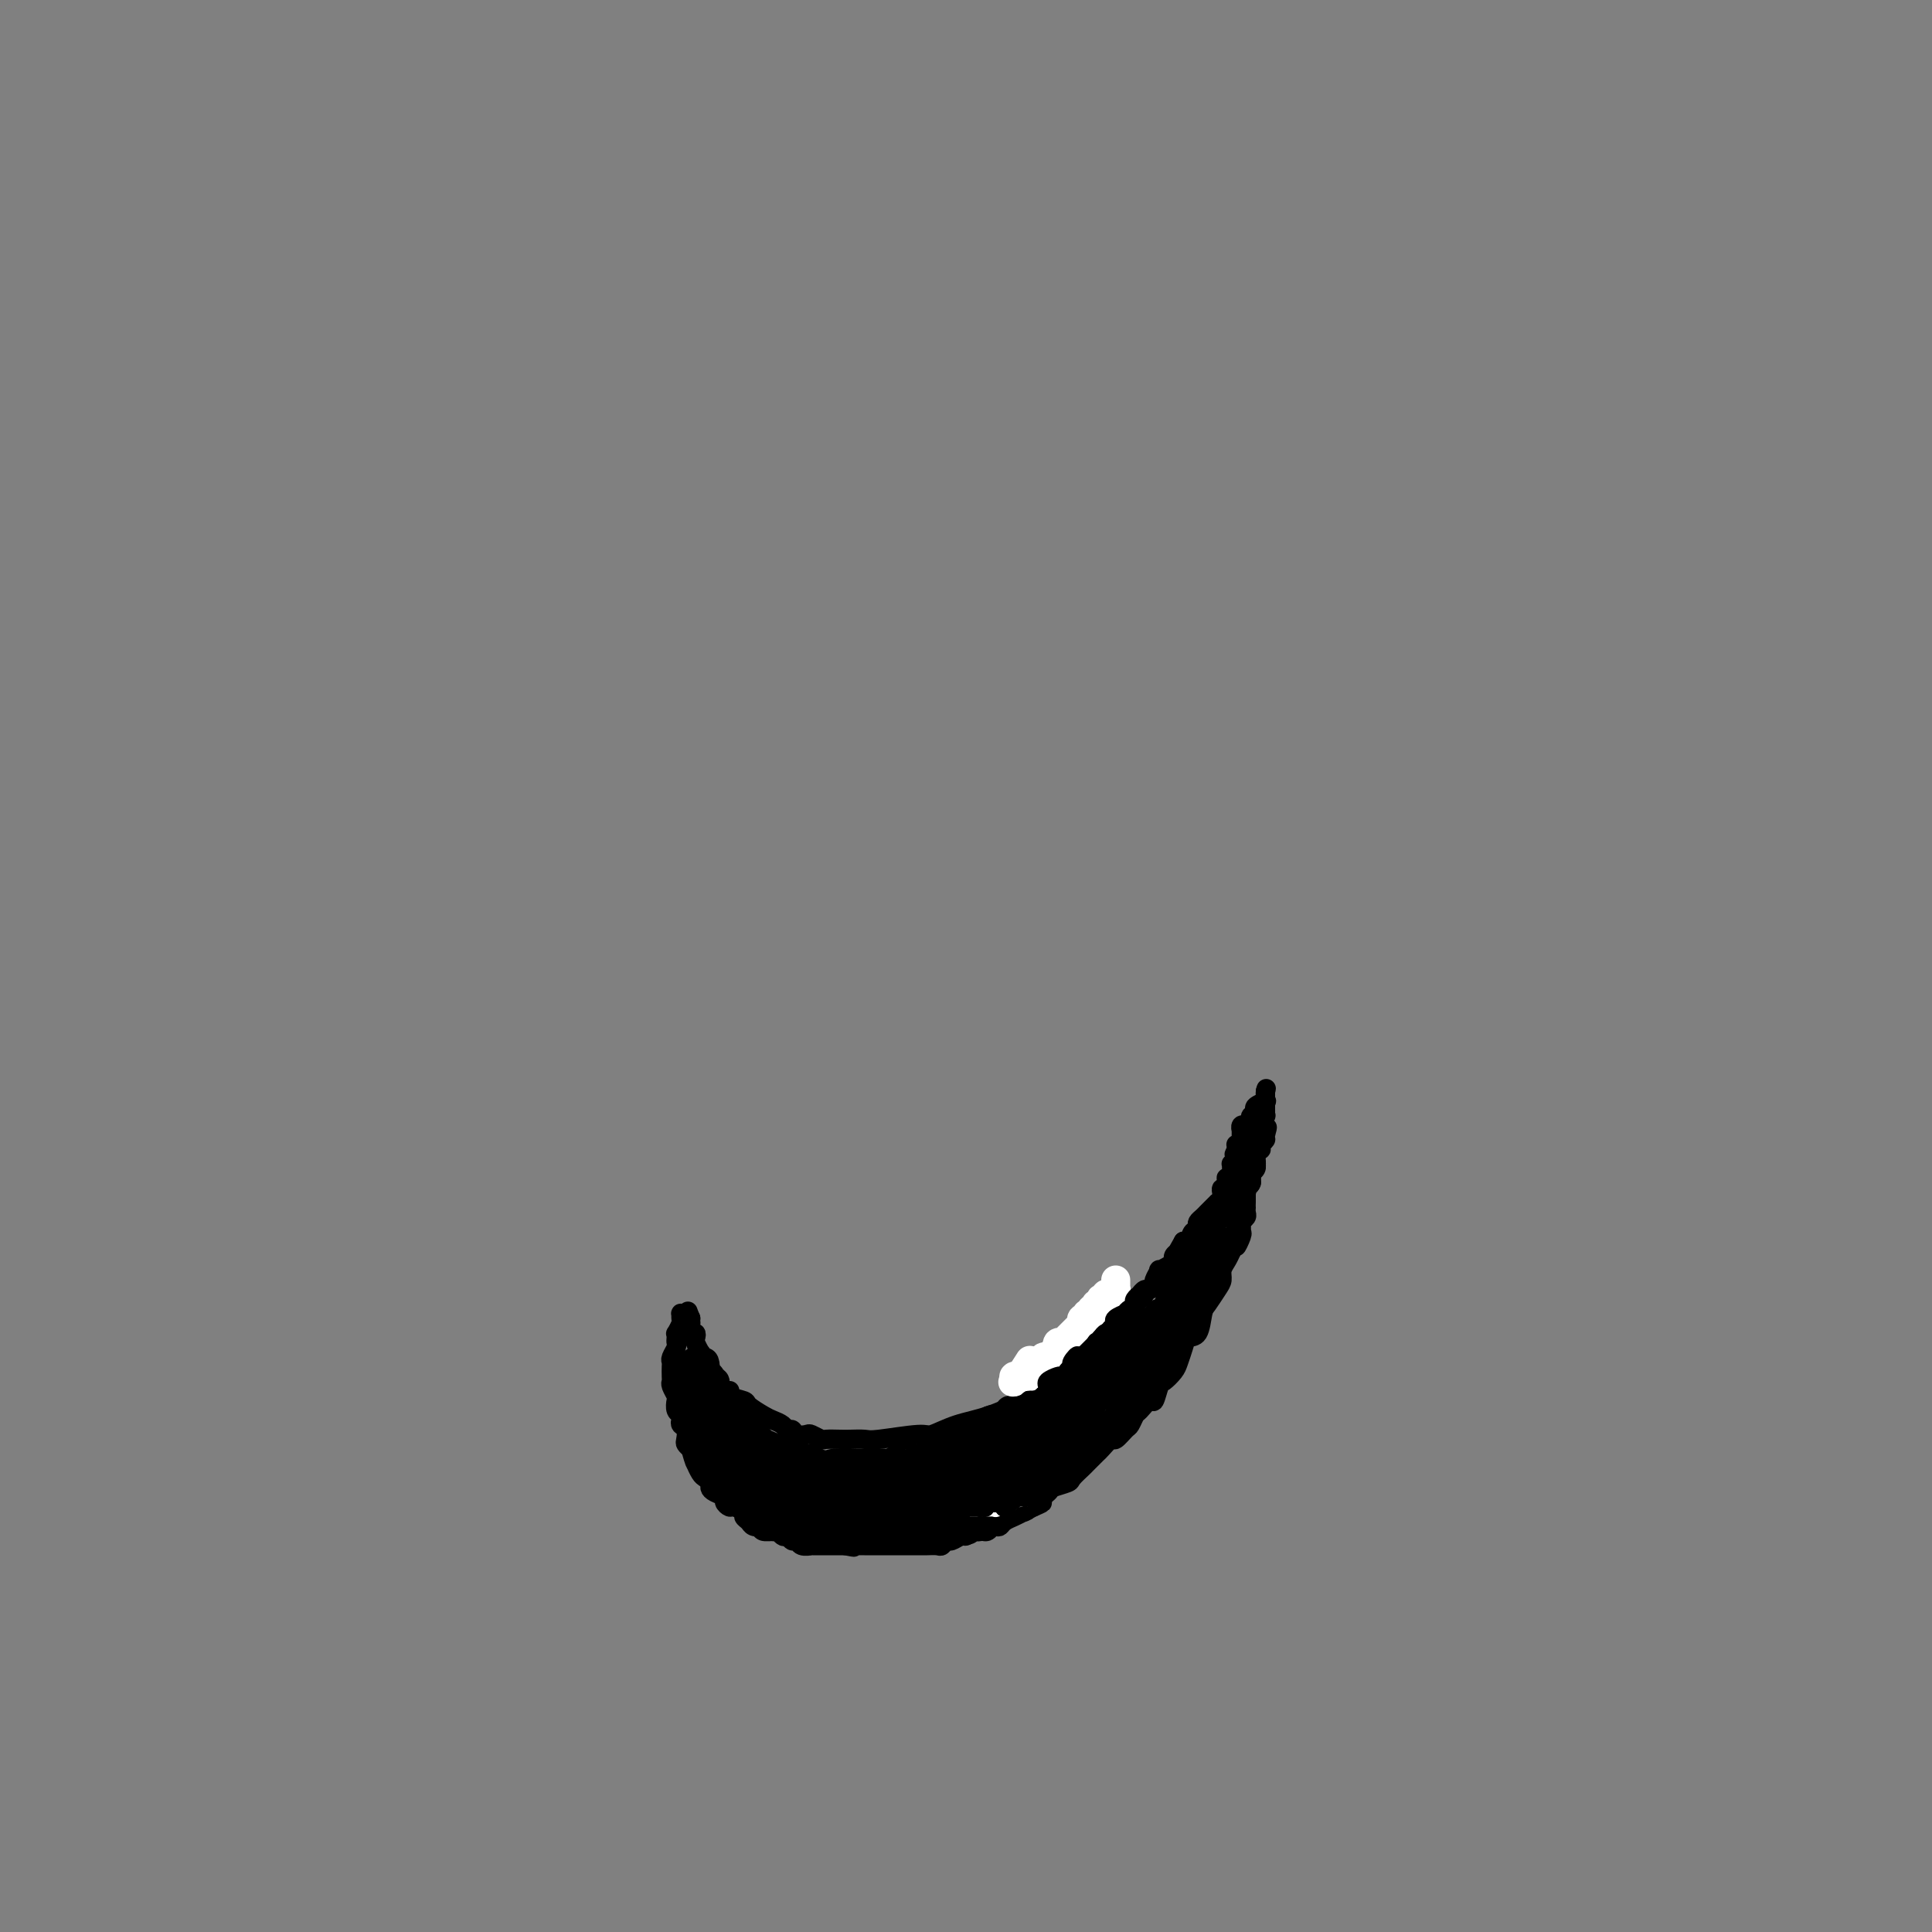 <svg viewBox='0 0 400 400' version='1.1' xmlns='http://www.w3.org/2000/svg' xmlns:xlink='http://www.w3.org/1999/xlink'><rect x="0" y="0" width="400" height="400" fill="#808080" stroke="none"/><g fill='none' stroke='#000000' stroke-width='4' stroke-linecap='round' stroke-linejoin='round'><path d='M151,288c-0.024,0.023 -0.047,0.047 0,0c0.047,-0.047 0.166,-0.163 0,0c-0.166,0.163 -0.617,0.607 0,1c0.617,0.393 2.302,0.735 3,1c0.698,0.265 0.411,0.453 1,1c0.589,0.547 2.056,1.452 3,2c0.944,0.548 1.365,0.739 2,1c0.635,0.261 1.484,0.592 2,1c0.516,0.408 0.700,0.893 1,1c0.300,0.107 0.714,-0.164 1,0c0.286,0.164 0.442,0.762 1,1c0.558,0.238 1.519,0.116 2,0c0.481,-0.116 0.484,-0.227 1,0c0.516,0.227 1.546,0.793 2,1c0.454,0.207 0.332,0.057 1,0c0.668,-0.057 2.126,-0.019 3,0c0.874,0.019 1.162,0.021 2,0c0.838,-0.021 2.224,-0.064 3,0c0.776,0.064 0.942,0.237 3,0c2.058,-0.237 6.008,-0.883 8,-1c1.992,-0.117 2.025,0.296 3,0c0.975,-0.296 2.892,-1.300 5,-2c2.108,-0.700 4.407,-1.097 7,-2c2.593,-0.903 5.479,-2.313 7,-3c1.521,-0.687 1.676,-0.650 2,-1c0.324,-0.350 0.816,-1.088 2,-2c1.184,-0.912 3.060,-1.997 4,-3c0.940,-1.003 0.945,-1.924 2,-3c1.055,-1.076 3.158,-2.307 4,-3c0.842,-0.693 0.421,-0.846 0,-1'/><path d='M226,277c2.392,-2.177 1.373,-1.119 1,-1c-0.373,0.119 -0.100,-0.700 0,-1c0.100,-0.300 0.027,-0.081 0,0c-0.027,0.081 -0.008,0.023 0,0c0.008,-0.023 0.004,-0.012 0,0'/><path d='M149,289c0.122,-0.303 0.244,-0.606 0,-1c-0.244,-0.394 -0.854,-0.881 -1,-1c-0.146,-0.119 0.171,0.128 0,0c-0.171,-0.128 -0.831,-0.630 -1,-1c-0.169,-0.370 0.152,-0.606 0,-1c-0.152,-0.394 -0.776,-0.945 -1,-1c-0.224,-0.055 -0.046,0.387 0,0c0.046,-0.387 -0.039,-1.605 0,-2c0.039,-0.395 0.203,0.031 0,0c-0.203,-0.031 -0.773,-0.519 -1,-1c-0.227,-0.481 -0.112,-0.956 0,-1c0.112,-0.044 0.223,0.344 0,0c-0.223,-0.344 -0.778,-1.421 -1,-2c-0.222,-0.579 -0.112,-0.662 0,-1c0.112,-0.338 0.226,-0.932 0,-1c-0.226,-0.068 -0.793,0.388 -1,0c-0.207,-0.388 -0.056,-1.621 0,-2c0.056,-0.379 0.015,0.094 0,0c-0.015,-0.094 -0.004,-0.756 0,-1c0.004,-0.244 0.001,-0.070 0,0c-0.001,0.070 -0.001,0.035 0,0'/><path d='M143,273c-1.000,-2.667 -0.500,-1.333 0,0'/><path d='M142,272c-0.425,0.027 -0.850,0.053 -1,0c-0.150,-0.053 -0.026,-0.187 0,0c0.026,0.187 -0.045,0.694 0,1c0.045,0.306 0.208,0.411 0,1c-0.208,0.589 -0.787,1.662 -1,2c-0.213,0.338 -0.061,-0.061 0,0c0.061,0.061 0.030,0.580 0,1c-0.030,0.420 -0.061,0.742 0,1c0.061,0.258 0.212,0.454 0,1c-0.212,0.546 -0.789,1.442 -1,2c-0.211,0.558 -0.058,0.778 0,1c0.058,0.222 0.019,0.445 0,1c-0.019,0.555 -0.019,1.443 0,2c0.019,0.557 0.057,0.783 0,1c-0.057,0.217 -0.208,0.425 0,1c0.208,0.575 0.774,1.516 1,2c0.226,0.484 0.112,0.511 0,1c-0.112,0.489 -0.222,1.439 0,2c0.222,0.561 0.778,0.731 1,1c0.222,0.269 0.111,0.635 0,1c-0.111,0.365 -0.223,0.728 0,1c0.223,0.272 0.781,0.454 1,1c0.219,0.546 0.097,1.455 0,2c-0.097,0.545 -0.171,0.727 0,1c0.171,0.273 0.585,0.636 1,1'/><path d='M143,300c0.858,3.029 1.004,3.102 1,3c-0.004,-0.102 -0.159,-0.378 0,0c0.159,0.378 0.633,1.411 1,2c0.367,0.589 0.628,0.735 1,1c0.372,0.265 0.855,0.648 1,1c0.145,0.352 -0.049,0.673 0,1c0.049,0.327 0.340,0.661 1,1c0.660,0.339 1.687,0.682 2,1c0.313,0.318 -0.089,0.610 0,1c0.089,0.390 0.668,0.878 1,1c0.332,0.122 0.417,-0.121 1,0c0.583,0.121 1.665,0.607 2,1c0.335,0.393 -0.076,0.692 0,1c0.076,0.308 0.640,0.626 1,1c0.360,0.374 0.516,0.803 1,1c0.484,0.197 1.295,0.162 2,0c0.705,-0.162 1.302,-0.451 2,0c0.698,0.451 1.495,1.641 2,2c0.505,0.359 0.717,-0.114 1,0c0.283,0.114 0.635,0.815 1,1c0.365,0.185 0.742,-0.147 1,0c0.258,0.147 0.398,0.771 1,1c0.602,0.229 1.667,0.061 2,0c0.333,-0.061 -0.065,-0.016 0,0c0.065,0.016 0.595,0.004 1,0c0.405,-0.004 0.686,-0.001 1,0c0.314,0.001 0.662,0.000 1,0c0.338,-0.000 0.668,-0.000 1,0c0.332,0.000 0.666,0.000 1,0c0.334,-0.000 0.667,-0.000 1,0c0.333,0.000 0.667,0.000 1,0'/><path d='M175,320c3.097,0.619 1.340,0.166 1,0c-0.340,-0.166 0.739,-0.044 1,0c0.261,0.044 -0.295,0.012 0,0c0.295,-0.012 1.441,-0.003 2,0c0.559,0.003 0.531,0.001 1,0c0.469,-0.001 1.435,-0.000 2,0c0.565,0.000 0.729,0.000 1,0c0.271,-0.000 0.650,-0.000 1,0c0.350,0.000 0.670,0.000 1,0c0.330,-0.000 0.670,-0.000 1,0c0.330,0.000 0.651,0.000 1,0c0.349,-0.000 0.727,-0.000 1,0c0.273,0.000 0.440,0.001 1,0c0.560,-0.001 1.512,-0.004 2,0c0.488,0.004 0.511,0.016 1,0c0.489,-0.016 1.444,-0.061 2,0c0.556,0.061 0.712,0.228 1,0c0.288,-0.228 0.707,-0.849 1,-1c0.293,-0.151 0.460,0.170 1,0c0.540,-0.170 1.454,-0.829 2,-1c0.546,-0.171 0.723,0.147 1,0c0.277,-0.147 0.655,-0.757 1,-1c0.345,-0.243 0.656,-0.117 1,0c0.344,0.117 0.721,0.224 1,0c0.279,-0.224 0.459,-0.781 1,-1c0.541,-0.219 1.443,-0.100 2,0c0.557,0.100 0.768,0.182 1,0c0.232,-0.182 0.485,-0.626 1,-1c0.515,-0.374 1.293,-0.678 2,-1c0.707,-0.322 1.345,-0.664 2,-1c0.655,-0.336 1.328,-0.668 2,-1'/><path d='M214,312c3.203,-1.355 1.210,-0.743 1,-1c-0.210,-0.257 1.362,-1.382 2,-2c0.638,-0.618 0.341,-0.728 1,-1c0.659,-0.272 2.275,-0.707 3,-1c0.725,-0.293 0.560,-0.444 1,-1c0.440,-0.556 1.484,-1.516 2,-2c0.516,-0.484 0.504,-0.492 1,-1c0.496,-0.508 1.499,-1.516 2,-2c0.501,-0.484 0.501,-0.443 1,-1c0.499,-0.557 1.496,-1.712 2,-2c0.504,-0.288 0.515,0.289 1,0c0.485,-0.289 1.443,-1.445 2,-2c0.557,-0.555 0.712,-0.510 1,-1c0.288,-0.490 0.707,-1.515 1,-2c0.293,-0.485 0.459,-0.430 1,-1c0.541,-0.570 1.458,-1.767 2,-2c0.542,-0.233 0.708,0.497 1,0c0.292,-0.497 0.708,-2.219 1,-3c0.292,-0.781 0.458,-0.619 1,-1c0.542,-0.381 1.458,-1.303 2,-2c0.542,-0.697 0.709,-1.167 1,-2c0.291,-0.833 0.707,-2.028 1,-3c0.293,-0.972 0.463,-1.720 1,-2c0.537,-0.280 1.440,-0.091 2,-1c0.560,-0.909 0.776,-2.915 1,-4c0.224,-1.085 0.455,-1.249 1,-2c0.545,-0.751 1.403,-2.088 2,-3c0.597,-0.912 0.933,-1.399 1,-2c0.067,-0.601 -0.136,-1.316 0,-2c0.136,-0.684 0.610,-1.338 1,-2c0.390,-0.662 0.695,-1.331 1,-2'/><path d='M255,259c2.022,-3.985 1.077,-1.449 1,-1c-0.077,0.449 0.715,-1.189 1,-2c0.285,-0.811 0.062,-0.794 0,-1c-0.062,-0.206 0.036,-0.633 0,-1c-0.036,-0.367 -0.206,-0.673 0,-1c0.206,-0.327 0.787,-0.676 1,-1c0.213,-0.324 0.057,-0.623 0,-1c-0.057,-0.377 -0.015,-0.833 0,-1c0.015,-0.167 0.004,-0.045 0,0c-0.004,0.045 -0.001,0.012 0,0c0.001,-0.012 0.000,-0.003 0,0c-0.000,0.003 -0.000,0.001 0,0c0.000,-0.001 0.000,-0.000 0,0c-0.000,0.000 -0.000,0.000 0,0'/><path d='M224,277c0.022,0.008 0.043,0.016 0,0c-0.043,-0.016 -0.151,-0.057 0,0c0.151,0.057 0.562,0.212 1,0c0.438,-0.212 0.905,-0.792 1,-1c0.095,-0.208 -0.182,-0.046 0,0c0.182,0.046 0.823,-0.025 1,0c0.177,0.025 -0.112,0.148 0,0c0.112,-0.148 0.623,-0.565 1,-1c0.377,-0.435 0.621,-0.887 1,-1c0.379,-0.113 0.893,0.114 1,0c0.107,-0.114 -0.193,-0.568 0,-1c0.193,-0.432 0.878,-0.841 1,-1c0.122,-0.159 -0.318,-0.066 0,0c0.318,0.066 1.395,0.106 2,0c0.605,-0.106 0.738,-0.357 1,-1c0.262,-0.643 0.653,-1.678 1,-2c0.347,-0.322 0.651,0.070 1,0c0.349,-0.070 0.743,-0.601 1,-1c0.257,-0.399 0.379,-0.666 1,-1c0.621,-0.334 1.743,-0.733 2,-1c0.257,-0.267 -0.351,-0.400 0,-1c0.351,-0.600 1.661,-1.666 2,-2c0.339,-0.334 -0.293,0.064 0,0c0.293,-0.064 1.512,-0.590 2,-1c0.488,-0.410 0.244,-0.705 0,-1'/><path d='M244,261c3.505,-2.937 2.267,-2.280 2,-2c-0.267,0.280 0.435,0.182 1,0c0.565,-0.182 0.992,-0.449 1,-1c0.008,-0.551 -0.401,-1.387 0,-2c0.401,-0.613 1.614,-1.005 2,-1c0.386,0.005 -0.054,0.405 0,0c0.054,-0.405 0.602,-1.615 1,-2c0.398,-0.385 0.647,0.054 1,0c0.353,-0.054 0.812,-0.602 1,-1c0.188,-0.398 0.107,-0.645 0,-1c-0.107,-0.355 -0.240,-0.816 0,-1c0.240,-0.184 0.852,-0.091 1,0c0.148,0.091 -0.167,0.178 0,0c0.167,-0.178 0.815,-0.622 1,-1c0.185,-0.378 -0.094,-0.690 0,-1c0.094,-0.310 0.561,-0.619 1,-1c0.439,-0.381 0.850,-0.834 1,-1c0.150,-0.166 0.040,-0.044 0,0c-0.040,0.044 -0.011,0.012 0,0c0.011,-0.012 0.003,-0.002 0,0c-0.003,0.002 -0.001,-0.003 0,0c0.001,0.003 0.000,0.015 0,0c-0.000,-0.015 -0.000,-0.056 0,0c0.000,0.056 0.000,0.211 0,0c-0.000,-0.211 -0.000,-0.788 0,-1c0.000,-0.212 0.000,-0.061 0,0c-0.000,0.061 -0.000,0.030 0,0'/><path d='M257,245c1.946,-2.638 0.312,-1.232 0,-1c-0.312,0.232 0.700,-0.708 1,-1c0.300,-0.292 -0.112,0.066 0,0c0.112,-0.066 0.748,-0.556 1,-1c0.252,-0.444 0.120,-0.841 0,-1c-0.120,-0.159 -0.228,-0.080 0,0c0.228,0.080 0.794,0.162 1,0c0.206,-0.162 0.054,-0.569 0,-1c-0.054,-0.431 -0.011,-0.885 0,-1c0.011,-0.115 -0.011,0.110 0,0c0.011,-0.110 0.056,-0.555 0,-1c-0.056,-0.445 -0.212,-0.889 0,-1c0.212,-0.111 0.793,0.111 1,0c0.207,-0.111 0.041,-0.555 0,-1c-0.041,-0.445 0.041,-0.889 0,-1c-0.041,-0.111 -0.207,0.113 0,0c0.207,-0.113 0.788,-0.562 1,-1c0.212,-0.438 0.057,-0.863 0,-1c-0.057,-0.137 -0.015,0.015 0,0c0.015,-0.015 0.004,-0.196 0,0c-0.004,0.196 -0.001,0.770 0,1c0.001,0.230 0.001,0.115 0,0'/><path d='M262,234c0.757,-1.520 0.150,0.182 0,1c-0.150,0.818 0.156,0.754 0,1c-0.156,0.246 -0.774,0.802 -1,1c-0.226,0.198 -0.060,0.038 0,0c0.060,-0.038 0.012,0.046 0,0c-0.012,-0.046 0.011,-0.224 0,0c-0.011,0.224 -0.055,0.849 0,1c0.055,0.151 0.211,-0.171 0,0c-0.211,0.171 -0.789,0.834 -1,1c-0.211,0.166 -0.057,-0.166 0,0c0.057,0.166 0.015,0.829 0,1c-0.015,0.171 -0.004,-0.150 0,0c0.004,0.150 0.001,0.772 0,1c-0.001,0.228 0.001,0.064 0,0c-0.001,-0.064 -0.004,-0.028 0,0c0.004,0.028 0.015,0.046 0,0c-0.015,-0.046 -0.057,-0.158 0,0c0.057,0.158 0.212,0.585 0,1c-0.212,0.415 -0.793,0.819 -1,1c-0.207,0.181 -0.041,0.140 0,0c0.041,-0.140 -0.042,-0.378 0,0c0.042,0.378 0.208,1.372 0,2c-0.208,0.628 -0.792,0.889 -1,1c-0.208,0.111 -0.042,0.071 0,0c0.042,-0.071 -0.041,-0.173 0,0c0.041,0.173 0.207,0.620 0,1c-0.207,0.380 -0.788,0.693 -1,1c-0.212,0.307 -0.057,0.608 0,1c0.057,0.392 0.015,0.875 0,1c-0.015,0.125 -0.004,-0.107 0,0c0.004,0.107 0.002,0.554 0,1'/><path d='M257,251c-0.775,2.874 -0.211,1.557 0,1c0.211,-0.557 0.071,-0.356 0,0c-0.071,0.356 -0.072,0.866 0,1c0.072,0.134 0.215,-0.108 0,0c-0.215,0.108 -0.790,0.565 -1,1c-0.210,0.435 -0.056,0.849 0,1c0.056,0.151 0.015,0.041 0,0c-0.015,-0.041 -0.004,-0.011 0,0c0.004,0.011 0.001,0.003 0,0c-0.001,-0.003 -0.001,-0.002 0,0'/></g>
<g fill='none' stroke='#000000' stroke-width='6' stroke-linecap='round' stroke-linejoin='round'><path d='M144,282c-0.114,-0.119 -0.228,-0.238 0,0c0.228,0.238 0.797,0.835 1,1c0.203,0.165 0.040,-0.100 0,0c-0.040,0.100 0.042,0.566 0,1c-0.042,0.434 -0.207,0.837 0,1c0.207,0.163 0.788,0.086 1,0c0.212,-0.086 0.057,-0.182 0,0c-0.057,0.182 -0.015,0.641 0,1c0.015,0.359 0.003,0.617 0,1c-0.003,0.383 0.003,0.891 0,1c-0.003,0.109 -0.015,-0.181 0,0c0.015,0.181 0.055,0.832 0,1c-0.055,0.168 -0.207,-0.147 0,0c0.207,0.147 0.774,0.757 1,1c0.226,0.243 0.113,0.120 0,0c-0.113,-0.120 -0.226,-0.238 0,0c0.226,0.238 0.792,0.833 1,1c0.208,0.167 0.060,-0.095 0,0c-0.060,0.095 -0.030,0.548 0,1c0.030,0.452 0.061,0.905 0,1c-0.061,0.095 -0.212,-0.167 0,0c0.212,0.167 0.789,0.763 1,1c0.211,0.237 0.057,0.116 0,0c-0.057,-0.116 -0.015,-0.227 0,0c0.015,0.227 0.004,0.792 0,1c-0.004,0.208 -0.001,0.059 0,0c0.001,-0.059 0.001,-0.030 0,0'/><path d='M149,295c0.773,2.077 0.207,0.768 0,0c-0.207,-0.768 -0.054,-0.997 0,-1c0.054,-0.003 0.011,0.221 0,0c-0.011,-0.221 0.011,-0.885 0,-1c-0.011,-0.115 -0.056,0.320 0,0c0.056,-0.320 0.211,-1.396 0,-2c-0.211,-0.604 -0.789,-0.735 -1,-1c-0.211,-0.265 -0.056,-0.663 0,-1c0.056,-0.337 0.011,-0.611 0,-1c-0.011,-0.389 0.011,-0.893 0,-1c-0.011,-0.107 -0.056,0.182 0,0c0.056,-0.182 0.212,-0.834 0,-1c-0.212,-0.166 -0.793,0.153 -1,0c-0.207,-0.153 -0.041,-0.777 0,-1c0.041,-0.223 -0.041,-0.045 0,0c0.041,0.045 0.207,-0.044 0,0c-0.207,0.044 -0.788,0.222 -1,0c-0.212,-0.222 -0.057,-0.844 0,-1c0.057,-0.156 0.015,0.154 0,0c-0.015,-0.154 -0.004,-0.772 0,-1c0.004,-0.228 0.001,-0.065 0,0c-0.001,0.065 -0.001,0.033 0,0'/><path d='M146,283c-0.403,-1.900 0.088,-0.650 0,0c-0.088,0.650 -0.756,0.700 -1,1c-0.244,0.300 -0.065,0.850 0,1c0.065,0.150 0.018,-0.099 0,0c-0.018,0.099 -0.005,0.547 0,1c0.005,0.453 0.001,0.910 0,1c-0.001,0.090 -0.000,-0.186 0,0c0.000,0.186 0.000,0.834 0,1c-0.000,0.166 -0.000,-0.152 0,0c0.000,0.152 0.000,0.773 0,1c-0.000,0.227 0.000,0.060 0,0c-0.000,-0.060 -0.000,-0.012 0,0c0.000,0.012 0.000,-0.011 0,0c-0.000,0.011 -0.000,0.056 0,0c0.000,-0.056 0.001,-0.211 0,0c-0.001,0.211 -0.004,0.789 0,1c0.004,0.211 0.015,0.054 0,0c-0.015,-0.054 -0.057,-0.005 0,0c0.057,0.005 0.212,-0.035 0,0c-0.212,0.035 -0.792,0.147 -1,0c-0.208,-0.147 -0.045,-0.551 0,-1c0.045,-0.449 -0.026,-0.944 0,-1c0.026,-0.056 0.151,0.325 0,0c-0.151,-0.325 -0.579,-1.357 -1,-2c-0.421,-0.643 -0.835,-0.898 -1,-1c-0.165,-0.102 -0.083,-0.051 0,0'/><path d='M142,285c-0.464,-0.619 -0.124,-0.165 0,0c0.124,0.165 0.033,0.041 0,0c-0.033,-0.041 -0.009,0.002 0,0c0.009,-0.002 0.002,-0.049 0,0c-0.002,0.049 -0.001,0.195 0,0c0.001,-0.195 0.000,-0.732 0,-1c-0.000,-0.268 -0.000,-0.269 0,0c0.000,0.269 -0.000,0.806 0,1c0.000,0.194 0.000,0.045 0,0c-0.000,-0.045 -0.001,0.015 0,0c0.001,-0.015 0.004,-0.105 0,0c-0.004,0.105 -0.015,0.406 0,1c0.015,0.594 0.057,1.483 0,2c-0.057,0.517 -0.212,0.663 0,1c0.212,0.337 0.793,0.863 1,1c0.207,0.137 0.041,-0.117 0,0c-0.041,0.117 0.042,0.605 0,1c-0.042,0.395 -0.208,0.697 0,1c0.208,0.303 0.792,0.606 1,1c0.208,0.394 0.041,0.879 0,1c-0.041,0.121 0.044,-0.122 0,0c-0.044,0.122 -0.218,0.610 0,1c0.218,0.390 0.828,0.682 1,1c0.172,0.318 -0.094,0.662 0,1c0.094,0.338 0.547,0.669 1,1'/><path d='M146,298c0.618,2.023 0.165,0.580 0,0c-0.165,-0.580 -0.040,-0.296 0,0c0.040,0.296 -0.004,0.605 0,1c0.004,0.395 0.058,0.875 0,1c-0.058,0.125 -0.227,-0.106 0,0c0.227,0.106 0.849,0.550 1,1c0.151,0.450 -0.170,0.905 0,1c0.170,0.095 0.830,-0.172 1,0c0.170,0.172 -0.150,0.782 0,1c0.150,0.218 0.771,0.043 1,0c0.229,-0.043 0.065,0.045 0,0c-0.065,-0.045 -0.033,-0.222 0,0c0.033,0.222 0.065,0.843 0,1c-0.065,0.157 -0.228,-0.150 0,0c0.228,0.150 0.846,0.759 1,1c0.154,0.241 -0.154,0.116 0,0c0.154,-0.116 0.772,-0.224 1,0c0.228,0.224 0.065,0.778 0,1c-0.065,0.222 -0.033,0.112 0,0c0.033,-0.112 0.065,-0.226 0,0c-0.065,0.226 -0.228,0.791 0,1c0.228,0.209 0.849,0.060 1,0c0.151,-0.060 -0.166,-0.031 0,0c0.166,0.031 0.815,0.065 1,0c0.185,-0.065 -0.094,-0.227 0,0c0.094,0.227 0.560,0.845 1,1c0.440,0.155 0.853,-0.152 1,0c0.147,0.152 0.029,0.762 0,1c-0.029,0.238 0.031,0.102 0,0c-0.031,-0.102 -0.152,-0.172 0,0c0.152,0.172 0.576,0.586 1,1'/><path d='M156,310c1.477,1.874 0.171,0.558 0,0c-0.171,-0.558 0.795,-0.360 1,0c0.205,0.360 -0.351,0.881 0,1c0.351,0.119 1.610,-0.164 2,0c0.390,0.164 -0.088,0.776 0,1c0.088,0.224 0.741,0.060 1,0c0.259,-0.060 0.125,-0.016 0,0c-0.125,0.016 -0.241,0.003 0,0c0.241,-0.003 0.839,0.003 1,0c0.161,-0.003 -0.116,-0.015 0,0c0.116,0.015 0.623,0.056 1,0c0.377,-0.056 0.622,-0.211 1,0c0.378,0.211 0.889,0.788 1,1c0.111,0.212 -0.178,0.061 0,0c0.178,-0.061 0.822,-0.030 1,0c0.178,0.030 -0.110,0.061 0,0c0.110,-0.061 0.617,-0.212 1,0c0.383,0.212 0.641,0.789 1,1c0.359,0.211 0.817,0.057 1,0c0.183,-0.057 0.090,-0.015 0,0c-0.090,0.015 -0.178,0.004 0,0c0.178,-0.004 0.621,-0.001 1,0c0.379,0.001 0.694,0.000 1,0c0.306,-0.000 0.604,-0.000 1,0c0.396,0.000 0.890,0.000 1,0c0.110,-0.000 -0.164,-0.000 0,0c0.164,0.000 0.765,0.000 1,0c0.235,-0.000 0.104,-0.000 0,0c-0.104,0.000 -0.182,0.000 0,0c0.182,-0.000 0.623,-0.000 1,0c0.377,0.000 0.688,0.000 1,0'/><path d='M175,314c2.895,0.619 0.631,0.166 0,0c-0.631,-0.166 0.369,-0.044 1,0c0.631,0.044 0.891,0.012 1,0c0.109,-0.012 0.067,-0.003 0,0c-0.067,0.003 -0.159,0.001 0,0c0.159,-0.001 0.567,-0.000 1,0c0.433,0.000 0.890,0.000 1,0c0.110,-0.000 -0.126,-0.000 0,0c0.126,0.000 0.615,0.000 1,0c0.385,-0.000 0.667,0.000 1,0c0.333,-0.000 0.719,-0.000 1,0c0.281,0.000 0.459,0.000 1,0c0.541,-0.000 1.445,-0.000 2,0c0.555,0.000 0.761,0.001 1,0c0.239,-0.001 0.512,-0.004 1,0c0.488,0.004 1.190,0.016 2,0c0.810,-0.016 1.728,-0.061 2,0c0.272,0.061 -0.101,0.227 0,0c0.101,-0.227 0.676,-0.846 1,-1c0.324,-0.154 0.397,0.156 1,0c0.603,-0.156 1.737,-0.778 2,-1c0.263,-0.222 -0.346,-0.044 0,0c0.346,0.044 1.647,-0.045 2,0c0.353,0.045 -0.242,0.223 0,0c0.242,-0.223 1.322,-0.847 2,-1c0.678,-0.153 0.955,0.166 1,0c0.045,-0.166 -0.143,-0.815 0,-1c0.143,-0.185 0.616,0.095 1,0c0.384,-0.095 0.680,-0.564 1,-1c0.320,-0.436 0.663,-0.839 1,-1c0.337,-0.161 0.669,-0.081 1,0'/><path d='M204,308c2.581,-1.172 1.532,-1.102 1,-1c-0.532,0.102 -0.547,0.235 0,0c0.547,-0.235 1.656,-0.838 2,-1c0.344,-0.162 -0.077,0.115 0,0c0.077,-0.115 0.652,-0.624 1,-1c0.348,-0.376 0.470,-0.621 1,-1c0.530,-0.379 1.469,-0.894 2,-1c0.531,-0.106 0.653,0.197 1,0c0.347,-0.197 0.920,-0.893 1,-1c0.080,-0.107 -0.334,0.374 0,0c0.334,-0.374 1.417,-1.602 2,-2c0.583,-0.398 0.667,0.034 1,0c0.333,-0.034 0.915,-0.534 1,-1c0.085,-0.466 -0.328,-0.898 0,-1c0.328,-0.102 1.398,0.126 2,0c0.602,-0.126 0.737,-0.605 1,-1c0.263,-0.395 0.653,-0.705 1,-1c0.347,-0.295 0.651,-0.576 1,-1c0.349,-0.424 0.741,-0.993 1,-1c0.259,-0.007 0.383,0.546 1,0c0.617,-0.546 1.728,-2.191 2,-3c0.272,-0.809 -0.295,-0.781 0,-1c0.295,-0.219 1.451,-0.684 2,-1c0.549,-0.316 0.490,-0.484 1,-1c0.510,-0.516 1.590,-1.381 2,-2c0.410,-0.619 0.152,-0.993 0,-1c-0.152,-0.007 -0.198,0.352 0,0c0.198,-0.352 0.641,-1.414 1,-2c0.359,-0.586 0.635,-0.696 1,-1c0.365,-0.304 0.819,-0.801 1,-1c0.181,-0.199 0.091,-0.099 0,0'/><path d='M234,281c2.105,-2.702 0.368,-1.456 0,-1c-0.368,0.456 0.632,0.123 1,0c0.368,-0.123 0.105,-0.035 0,0c-0.105,0.035 -0.053,0.018 0,0'/></g>
<g fill='none' stroke='#000000' stroke-width='12' stroke-linecap='round' stroke-linejoin='round'><path d='M201,307c-0.421,0.000 -0.841,0.000 -1,0c-0.159,-0.000 -0.056,-0.000 0,0c0.056,0.000 0.066,0.000 0,0c-0.066,-0.000 -0.207,-0.001 -1,0c-0.793,0.001 -2.239,0.004 -3,0c-0.761,-0.004 -0.836,-0.015 -1,0c-0.164,0.015 -0.416,0.057 -1,0c-0.584,-0.057 -1.500,-0.211 -2,0c-0.500,0.211 -0.582,0.789 -1,1c-0.418,0.211 -1.170,0.057 -2,0c-0.830,-0.057 -1.736,-0.015 -2,0c-0.264,0.015 0.115,0.004 0,0c-0.115,-0.004 -0.722,-0.001 -1,0c-0.278,0.001 -0.225,0.001 -1,0c-0.775,-0.001 -2.377,-0.004 -3,0c-0.623,0.004 -0.266,0.015 0,0c0.266,-0.015 0.442,-0.057 0,0c-0.442,0.057 -1.502,0.211 -2,0c-0.498,-0.211 -0.434,-0.789 -1,-1c-0.566,-0.211 -1.764,-0.057 -2,0c-0.236,0.057 0.489,0.015 0,0c-0.489,-0.015 -2.190,-0.003 -3,0c-0.810,0.003 -0.727,-0.003 -1,0c-0.273,0.003 -0.900,0.015 -1,0c-0.100,-0.015 0.328,-0.055 0,0c-0.328,0.055 -1.411,0.207 -2,0c-0.589,-0.207 -0.683,-0.774 -1,-1c-0.317,-0.226 -0.858,-0.112 -1,0c-0.142,0.112 0.116,0.223 0,0c-0.116,-0.223 -0.604,-0.778 -1,-1c-0.396,-0.222 -0.698,-0.111 -1,0'/><path d='M166,305c-5.886,-0.250 -3.100,0.125 -2,0c1.100,-0.125 0.515,-0.752 0,-1c-0.515,-0.248 -0.961,-0.119 -1,0c-0.039,0.119 0.330,0.228 0,0c-0.330,-0.228 -1.360,-0.792 -2,-1c-0.640,-0.208 -0.891,-0.059 -1,0c-0.109,0.059 -0.075,0.030 0,0c0.075,-0.030 0.193,-0.060 0,0c-0.193,0.060 -0.696,0.208 -1,0c-0.304,-0.208 -0.407,-0.774 -1,-1c-0.593,-0.226 -1.674,-0.112 -2,0c-0.326,0.112 0.105,0.222 0,0c-0.105,-0.222 -0.745,-0.778 -1,-1c-0.255,-0.222 -0.125,-0.111 0,0c0.125,0.111 0.244,0.223 0,0c-0.244,-0.223 -0.853,-0.782 -1,-1c-0.147,-0.218 0.167,-0.097 0,0c-0.167,0.097 -0.815,0.169 -1,0c-0.185,-0.169 0.094,-0.580 0,-1c-0.094,-0.420 -0.560,-0.848 -1,-1c-0.440,-0.152 -0.853,-0.027 -1,0c-0.147,0.027 -0.026,-0.045 0,0c0.026,0.045 -0.043,0.208 0,0c0.043,-0.208 0.197,-0.788 0,-1c-0.197,-0.212 -0.745,-0.057 -1,0c-0.255,0.057 -0.216,0.016 0,0c0.216,-0.016 0.608,-0.008 1,0'/><path d='M151,297c-2.318,-0.999 -0.613,0.505 0,1c0.613,0.495 0.133,-0.017 0,0c-0.133,0.017 0.081,0.564 1,1c0.919,0.436 2.541,0.762 3,1c0.459,0.238 -0.247,0.388 0,1c0.247,0.612 1.446,1.685 2,2c0.554,0.315 0.463,-0.127 1,0c0.537,0.127 1.702,0.822 2,1c0.298,0.178 -0.272,-0.162 0,0c0.272,0.162 1.386,0.827 2,1c0.614,0.173 0.728,-0.146 1,0c0.272,0.146 0.704,0.757 1,1c0.296,0.243 0.458,0.118 1,0c0.542,-0.118 1.463,-0.228 2,0c0.537,0.228 0.688,0.793 1,1c0.312,0.207 0.784,0.055 1,0c0.216,-0.055 0.175,-0.015 1,0c0.825,0.015 2.516,0.004 3,0c0.484,-0.004 -0.240,-0.001 0,0c0.240,0.001 1.445,0.000 2,0c0.555,-0.000 0.459,-0.000 1,0c0.541,0.000 1.717,0.000 2,0c0.283,-0.000 -0.327,-0.000 0,0c0.327,0.000 1.591,0.000 2,0c0.409,-0.000 -0.036,-0.000 0,0c0.036,0.000 0.553,0.000 1,0c0.447,-0.000 0.824,-0.000 1,0c0.176,0.000 0.150,0.000 0,0c-0.150,-0.000 -0.425,-0.000 0,0c0.425,0.000 1.550,0.000 2,0c0.450,-0.000 0.225,-0.000 0,0'/><path d='M184,307c3.414,0.309 1.450,0.083 1,0c-0.450,-0.083 0.615,-0.022 1,0c0.385,0.022 0.089,0.006 0,0c-0.089,-0.006 0.029,-0.002 0,0c-0.029,0.002 -0.204,0.000 0,0c0.204,-0.000 0.788,-0.000 1,0c0.212,0.000 0.053,0.000 0,0c-0.053,-0.000 0.001,0.000 0,0c-0.001,-0.000 -0.056,-0.000 0,0c0.056,0.000 0.222,0.001 0,0c-0.222,-0.001 -0.833,-0.004 -1,0c-0.167,0.004 0.110,0.015 0,0c-0.110,-0.015 -0.606,-0.057 -1,0c-0.394,0.057 -0.687,0.211 -1,0c-0.313,-0.211 -0.647,-0.789 -1,-1c-0.353,-0.211 -0.726,-0.057 -1,0c-0.274,0.057 -0.451,0.015 -1,0c-0.549,-0.015 -1.471,-0.004 -2,0c-0.529,0.004 -0.664,0.001 -1,0c-0.336,-0.001 -0.874,-0.000 -1,0c-0.126,0.000 0.159,0.000 0,0c-0.159,-0.000 -0.761,-0.000 -1,0c-0.239,0.000 -0.116,0.000 0,0c0.116,-0.000 0.223,-0.000 0,0c-0.223,0.000 -0.778,0.000 -1,0c-0.222,-0.000 -0.111,-0.000 0,0c0.111,0.000 0.222,0.000 0,0c-0.222,-0.000 -0.778,-0.000 -1,0c-0.222,0.000 -0.111,0.000 0,0'/><path d='M174,306c-2.010,-0.155 -0.535,-0.041 0,0c0.535,0.041 0.129,0.011 0,0c-0.129,-0.011 0.017,-0.003 0,0c-0.017,0.003 -0.198,0.001 0,0c0.198,-0.001 0.775,-0.000 1,0c0.225,0.000 0.098,0.000 0,0c-0.098,-0.000 -0.167,-0.000 0,0c0.167,0.000 0.569,0.000 1,0c0.431,-0.000 0.890,-0.000 1,0c0.110,0.000 -0.130,0.000 0,0c0.130,-0.000 0.631,-0.000 1,0c0.369,0.000 0.606,0.000 1,0c0.394,-0.000 0.946,-0.000 1,0c0.054,0.000 -0.389,0.000 0,0c0.389,-0.000 1.610,-0.000 2,0c0.390,0.000 -0.051,0.001 0,0c0.051,-0.001 0.592,-0.004 1,0c0.408,0.004 0.682,0.015 1,0c0.318,-0.015 0.681,-0.057 1,0c0.319,0.057 0.596,0.211 1,0c0.404,-0.211 0.935,-0.789 1,-1c0.065,-0.211 -0.337,-0.057 0,0c0.337,0.057 1.414,0.016 2,0c0.586,-0.016 0.683,-0.008 1,0c0.317,0.008 0.856,0.016 1,0c0.144,-0.016 -0.106,-0.056 0,0c0.106,0.056 0.567,0.207 1,0c0.433,-0.207 0.838,-0.774 1,-1c0.162,-0.226 0.081,-0.113 0,0'/><path d='M193,304c3.106,-0.311 1.371,-0.087 1,0c-0.371,0.087 0.623,0.037 1,0c0.377,-0.037 0.139,-0.063 0,0c-0.139,0.063 -0.177,0.213 0,0c0.177,-0.213 0.568,-0.789 1,-1c0.432,-0.211 0.903,-0.057 1,0c0.097,0.057 -0.180,0.015 0,0c0.180,-0.015 0.819,-0.004 1,0c0.181,0.004 -0.095,0.001 0,0c0.095,-0.001 0.560,-0.001 1,0c0.440,0.001 0.853,0.001 1,0c0.147,-0.001 0.028,-0.004 0,0c-0.028,0.004 0.035,0.015 0,0c-0.035,-0.015 -0.168,-0.056 0,0c0.168,0.056 0.638,0.207 1,0c0.362,-0.207 0.618,-0.773 1,-1c0.382,-0.227 0.891,-0.114 1,0c0.109,0.114 -0.182,0.228 0,0c0.182,-0.228 0.837,-0.797 1,-1c0.163,-0.203 -0.168,-0.041 0,0c0.168,0.041 0.833,-0.041 1,0c0.167,0.041 -0.165,0.203 0,0c0.165,-0.203 0.828,-0.772 1,-1c0.172,-0.228 -0.146,-0.114 0,0c0.146,0.114 0.757,0.228 1,0c0.243,-0.228 0.118,-0.797 0,-1c-0.118,-0.203 -0.228,-0.041 0,0c0.228,0.041 0.793,-0.041 1,0c0.207,0.041 0.056,0.203 0,0c-0.056,-0.203 -0.016,-0.772 0,-1c0.016,-0.228 0.008,-0.114 0,0'/><path d='M208,298c2.261,-0.928 0.414,-0.249 0,0c-0.414,0.249 0.606,0.067 1,0c0.394,-0.067 0.162,-0.018 0,0c-0.162,0.018 -0.253,0.005 0,0c0.253,-0.005 0.851,-0.002 1,0c0.149,0.002 -0.153,0.001 0,0c0.153,-0.001 0.759,-0.004 1,0c0.241,0.004 0.117,0.015 0,0c-0.117,-0.015 -0.228,-0.057 0,0c0.228,0.057 0.793,0.211 1,0c0.207,-0.211 0.055,-0.789 0,-1c-0.055,-0.211 -0.015,-0.057 0,0c0.015,0.057 0.004,0.016 0,0c-0.004,-0.016 -0.002,-0.008 0,0'/></g>
<g fill='none' stroke='#000000' stroke-width='6' stroke-linecap='round' stroke-linejoin='round'><path d='M235,278c0.123,0.033 0.245,0.065 0,0c-0.245,-0.065 -0.858,-0.229 -1,0c-0.142,0.229 0.186,0.850 0,1c-0.186,0.150 -0.886,-0.171 -1,0c-0.114,0.171 0.360,0.833 0,1c-0.360,0.167 -1.553,-0.163 -2,0c-0.447,0.163 -0.147,0.817 0,1c0.147,0.183 0.142,-0.104 0,0c-0.142,0.104 -0.419,0.600 -1,1c-0.581,0.400 -1.465,0.703 -2,1c-0.535,0.297 -0.721,0.589 -1,1c-0.279,0.411 -0.652,0.941 -1,1c-0.348,0.059 -0.670,-0.353 -1,0c-0.330,0.353 -0.666,1.470 -1,2c-0.334,0.530 -0.666,0.474 -1,1c-0.334,0.526 -0.672,1.633 -1,2c-0.328,0.367 -0.648,-0.008 -1,0c-0.352,0.008 -0.735,0.398 -1,1c-0.265,0.602 -0.411,1.415 -1,2c-0.589,0.585 -1.622,0.940 -2,1c-0.378,0.060 -0.102,-0.176 0,0c0.102,0.176 0.029,0.765 0,1c-0.029,0.235 -0.015,0.118 0,0'/><path d='M217,295c-2.785,2.614 -0.746,0.648 0,0c0.746,-0.648 0.199,0.023 0,0c-0.199,-0.023 -0.050,-0.741 0,-1c0.050,-0.259 0.002,-0.058 0,0c-0.002,0.058 0.041,-0.026 0,0c-0.041,0.026 -0.166,0.162 0,0c0.166,-0.162 0.623,-0.621 1,-1c0.377,-0.379 0.675,-0.678 1,-1c0.325,-0.322 0.679,-0.667 1,-1c0.321,-0.333 0.611,-0.653 1,-1c0.389,-0.347 0.878,-0.719 1,-1c0.122,-0.281 -0.121,-0.470 0,-1c0.121,-0.530 0.607,-1.400 1,-2c0.393,-0.600 0.693,-0.930 1,-1c0.307,-0.070 0.621,0.121 1,0c0.379,-0.121 0.822,-0.553 1,-1c0.178,-0.447 0.090,-0.908 0,-1c-0.090,-0.092 -0.184,0.187 0,0c0.184,-0.187 0.646,-0.839 1,-1c0.354,-0.161 0.602,0.168 1,0c0.398,-0.168 0.947,-0.833 1,-1c0.053,-0.167 -0.389,0.162 0,0c0.389,-0.162 1.609,-0.817 2,-1c0.391,-0.183 -0.049,0.104 0,0c0.049,-0.104 0.585,-0.601 1,-1c0.415,-0.399 0.707,-0.699 1,-1'/><path d='M233,278c2.651,-2.870 1.279,-1.546 1,-1c-0.279,0.546 0.536,0.314 1,0c0.464,-0.314 0.576,-0.710 1,-1c0.424,-0.290 1.160,-0.473 2,-1c0.840,-0.527 1.784,-1.398 2,-2c0.216,-0.602 -0.297,-0.936 0,-1c0.297,-0.064 1.403,0.142 2,0c0.597,-0.142 0.686,-0.630 1,-1c0.314,-0.370 0.854,-0.620 1,-1c0.146,-0.380 -0.102,-0.890 0,-1c0.102,-0.110 0.553,0.181 1,0c0.447,-0.181 0.890,-0.833 1,-1c0.110,-0.167 -0.114,0.153 0,0c0.114,-0.153 0.567,-0.777 1,-1c0.433,-0.223 0.847,-0.045 1,0c0.153,0.045 0.045,-0.045 0,0c-0.045,0.045 -0.027,0.223 0,0c0.027,-0.223 0.064,-0.848 0,-1c-0.064,-0.152 -0.227,0.171 0,0c0.227,-0.171 0.844,-0.834 1,-1c0.156,-0.166 -0.151,0.166 0,0c0.151,-0.166 0.758,-0.829 1,-1c0.242,-0.171 0.117,0.150 0,0c-0.117,-0.150 -0.228,-0.773 0,-1c0.228,-0.227 0.793,-0.060 1,0c0.207,0.060 0.055,0.012 0,0c-0.055,-0.012 -0.015,0.011 0,0c0.015,-0.011 0.004,-0.054 0,0c-0.004,0.054 -0.001,0.207 0,0c0.001,-0.207 0.000,-0.773 0,-1c-0.000,-0.227 -0.000,-0.113 0,0'/><path d='M251,262c2.786,-2.476 0.750,-0.667 0,0c-0.750,0.667 -0.214,0.190 0,0c0.214,-0.190 0.107,-0.095 0,0'/><path d='M253,257c-0.035,0.455 -0.070,0.911 0,1c0.070,0.089 0.245,-0.187 0,0c-0.245,0.187 -0.911,0.838 -1,1c-0.089,0.162 0.398,-0.164 0,0c-0.398,0.164 -1.680,0.817 -2,1c-0.320,0.183 0.321,-0.106 0,0c-0.321,0.106 -1.606,0.606 -2,1c-0.394,0.394 0.102,0.682 0,1c-0.102,0.318 -0.802,0.667 -1,1c-0.198,0.333 0.104,0.650 0,1c-0.104,0.350 -0.616,0.734 -1,1c-0.384,0.266 -0.642,0.414 -1,1c-0.358,0.586 -0.818,1.611 -1,2c-0.182,0.389 -0.087,0.141 0,0c0.087,-0.141 0.164,-0.174 0,0c-0.164,0.174 -0.570,0.555 -1,1c-0.430,0.445 -0.885,0.956 -1,1c-0.115,0.044 0.110,-0.377 0,0c-0.110,0.377 -0.553,1.554 -1,2c-0.447,0.446 -0.896,0.161 -1,0c-0.104,-0.161 0.137,-0.198 0,0c-0.137,0.198 -0.652,0.630 -1,1c-0.348,0.370 -0.528,0.677 -1,1c-0.472,0.323 -1.236,0.661 -2,1'/><path d='M236,275c-2.865,3.003 -1.526,1.512 -1,1c0.526,-0.512 0.239,-0.043 0,0c-0.239,0.043 -0.430,-0.339 -1,0c-0.570,0.339 -1.520,1.400 -2,2c-0.480,0.600 -0.491,0.738 -1,1c-0.509,0.262 -1.516,0.648 -2,1c-0.484,0.352 -0.444,0.672 -1,1c-0.556,0.328 -1.707,0.666 -2,1c-0.293,0.334 0.273,0.666 0,1c-0.273,0.334 -1.387,0.671 -2,1c-0.613,0.329 -0.727,0.652 -1,1c-0.273,0.348 -0.704,0.723 -1,1c-0.296,0.277 -0.456,0.455 -1,1c-0.544,0.545 -1.473,1.455 -2,2c-0.527,0.545 -0.652,0.723 -1,1c-0.348,0.277 -0.919,0.651 -1,1c-0.081,0.349 0.329,0.671 0,1c-0.329,0.329 -1.398,0.665 -2,1c-0.602,0.335 -0.738,0.668 -1,1c-0.262,0.332 -0.651,0.661 -1,1c-0.349,0.339 -0.657,0.687 -1,1c-0.343,0.313 -0.722,0.589 -1,1c-0.278,0.411 -0.455,0.955 -1,1c-0.545,0.045 -1.456,-0.409 -2,0c-0.544,0.409 -0.720,1.683 -1,2c-0.280,0.317 -0.663,-0.321 -1,0c-0.337,0.321 -0.626,1.602 -1,2c-0.374,0.398 -0.831,-0.085 -1,0c-0.169,0.085 -0.048,0.739 0,1c0.048,0.261 0.024,0.131 0,0'/><path d='M204,303c-5.181,4.332 -2.134,1.160 -1,0c1.134,-1.160 0.356,-0.310 0,0c-0.356,0.310 -0.290,0.081 0,0c0.290,-0.081 0.803,-0.012 1,0c0.197,0.012 0.079,-0.033 0,0c-0.079,0.033 -0.120,0.146 0,0c0.120,-0.146 0.401,-0.549 1,-1c0.599,-0.451 1.515,-0.951 2,-1c0.485,-0.049 0.537,0.353 1,0c0.463,-0.353 1.336,-1.461 2,-2c0.664,-0.539 1.118,-0.510 2,-1c0.882,-0.490 2.190,-1.498 3,-2c0.810,-0.502 1.120,-0.498 2,-1c0.880,-0.502 2.329,-1.509 3,-2c0.671,-0.491 0.565,-0.464 1,-1c0.435,-0.536 1.411,-1.635 2,-2c0.589,-0.365 0.792,0.004 1,0c0.208,-0.004 0.423,-0.381 1,-1c0.577,-0.619 1.517,-1.479 2,-2c0.483,-0.521 0.509,-0.703 1,-1c0.491,-0.297 1.446,-0.710 2,-1c0.554,-0.290 0.706,-0.458 1,-1c0.294,-0.542 0.731,-1.458 1,-2c0.269,-0.542 0.370,-0.709 1,-1c0.630,-0.291 1.787,-0.707 2,-1c0.213,-0.293 -0.520,-0.464 0,-1c0.520,-0.536 2.291,-1.439 3,-2c0.709,-0.561 0.354,-0.781 0,-1'/><path d='M238,276c5.665,-4.455 2.828,-2.091 2,-1c-0.828,1.091 0.351,0.910 1,0c0.649,-0.910 0.766,-2.548 1,-3c0.234,-0.452 0.583,0.281 1,0c0.417,-0.281 0.900,-1.578 1,-2c0.100,-0.422 -0.183,0.031 0,0c0.183,-0.031 0.834,-0.544 1,-1c0.166,-0.456 -0.152,-0.854 0,-1c0.152,-0.146 0.773,-0.039 1,0c0.227,0.039 0.061,0.011 0,0c-0.061,-0.011 -0.016,-0.004 0,0c0.016,0.004 0.004,0.005 0,0c-0.004,-0.005 -0.000,-0.017 0,0c0.000,0.017 -0.004,0.064 0,0c0.004,-0.064 0.016,-0.237 0,0c-0.016,0.237 -0.061,0.886 0,1c0.061,0.114 0.226,-0.307 0,0c-0.226,0.307 -0.845,1.343 -1,2c-0.155,0.657 0.155,0.936 0,1c-0.155,0.064 -0.773,-0.086 -1,0c-0.227,0.086 -0.061,0.408 0,1c0.061,0.592 0.017,1.455 0,2c-0.017,0.545 -0.009,0.773 0,1'/><path d='M244,276c-0.531,1.190 -0.859,0.164 -1,0c-0.141,-0.164 -0.094,0.534 0,1c0.094,0.466 0.235,0.699 0,1c-0.235,0.301 -0.847,0.668 -1,1c-0.153,0.332 0.151,0.628 0,1c-0.151,0.372 -0.759,0.821 -1,1c-0.241,0.179 -0.116,0.089 0,0c0.116,-0.089 0.223,-0.178 0,0c-0.223,0.178 -0.777,0.621 -1,1c-0.223,0.379 -0.116,0.694 0,1c0.116,0.306 0.242,0.603 0,1c-0.242,0.397 -0.853,0.894 -1,1c-0.147,0.106 0.168,-0.179 0,0c-0.168,0.179 -0.819,0.821 -1,1c-0.181,0.179 0.109,-0.106 0,0c-0.109,0.106 -0.618,0.603 -1,1c-0.382,0.397 -0.636,0.694 -1,1c-0.364,0.306 -0.837,0.621 -1,1c-0.163,0.379 -0.015,0.823 0,1c0.015,0.177 -0.104,0.089 0,0c0.104,-0.089 0.431,-0.178 0,0c-0.431,0.178 -1.618,0.622 -2,1c-0.382,0.378 0.042,0.689 0,1c-0.042,0.311 -0.550,0.622 -1,1c-0.450,0.378 -0.841,0.822 -1,1c-0.159,0.178 -0.085,0.090 0,0c0.085,-0.090 0.180,-0.182 0,0c-0.180,0.182 -0.636,0.636 -1,1c-0.364,0.364 -0.636,0.636 -1,1c-0.364,0.364 -0.818,0.818 -1,1c-0.182,0.182 -0.091,0.091 0,0'/><path d='M228,297c-2.925,3.471 -2.237,1.647 -2,1c0.237,-0.647 0.022,-0.117 0,0c-0.022,0.117 0.148,-0.179 0,0c-0.148,0.179 -0.614,0.831 -1,1c-0.386,0.169 -0.691,-0.147 -1,0c-0.309,0.147 -0.622,0.757 -1,1c-0.378,0.243 -0.822,0.121 -1,0c-0.178,-0.121 -0.089,-0.239 0,0c0.089,0.239 0.179,0.834 0,1c-0.179,0.166 -0.627,-0.099 -1,0c-0.373,0.099 -0.672,0.562 -1,1c-0.328,0.438 -0.684,0.853 -1,1c-0.316,0.147 -0.590,0.028 -1,0c-0.410,-0.028 -0.955,0.035 -1,0c-0.045,-0.035 0.409,-0.168 0,0c-0.409,0.168 -1.683,0.637 -2,1c-0.317,0.363 0.322,0.619 0,1c-0.322,0.381 -1.606,0.887 -2,1c-0.394,0.113 0.102,-0.167 0,0c-0.102,0.167 -0.802,0.781 -1,1c-0.198,0.219 0.106,0.045 0,0c-0.106,-0.045 -0.620,0.041 -1,0c-0.380,-0.041 -0.624,-0.208 -1,0c-0.376,0.208 -0.885,0.792 -1,1c-0.115,0.208 0.162,0.042 0,0c-0.162,-0.042 -0.764,0.041 -1,0c-0.236,-0.041 -0.105,-0.207 0,0c0.105,0.207 0.183,0.788 0,1c-0.183,0.212 -0.626,0.057 -1,0c-0.374,-0.057 -0.678,-0.016 -1,0c-0.322,0.016 -0.661,0.008 -1,0'/><path d='M205,309c-3.802,2.099 -1.806,1.346 -1,1c0.806,-0.346 0.423,-0.285 0,0c-0.423,0.285 -0.887,0.794 -1,1c-0.113,0.206 0.123,0.108 0,0c-0.123,-0.108 -0.606,-0.226 -1,0c-0.394,0.226 -0.701,0.797 -1,1c-0.299,0.203 -0.591,0.039 -1,0c-0.409,-0.039 -0.937,0.046 -1,0c-0.063,-0.046 0.338,-0.224 0,0c-0.338,0.224 -1.415,0.848 -2,1c-0.585,0.152 -0.678,-0.170 -1,0c-0.322,0.170 -0.874,0.830 -1,1c-0.126,0.170 0.174,-0.152 0,0c-0.174,0.152 -0.821,0.776 -1,1c-0.179,0.224 0.111,0.046 0,0c-0.111,-0.046 -0.621,0.040 -1,0c-0.379,-0.040 -0.626,-0.207 -1,0c-0.374,0.207 -0.874,0.788 -1,1c-0.126,0.212 0.121,0.057 0,0c-0.121,-0.057 -0.611,-0.015 -1,0c-0.389,0.015 -0.678,0.004 -1,0c-0.322,-0.004 -0.678,-0.001 -1,0c-0.322,0.001 -0.611,0.000 -1,0c-0.389,-0.000 -0.877,-0.000 -1,0c-0.123,0.000 0.121,0.000 0,0c-0.121,-0.000 -0.607,-0.000 -1,0c-0.393,0.000 -0.694,0.000 -1,0c-0.306,-0.000 -0.618,-0.000 -1,0c-0.382,0.000 -0.834,0.000 -1,0c-0.166,-0.000 -0.048,-0.000 0,0c0.048,0.000 0.024,0.000 0,0'/><path d='M182,316c-1.531,0.000 -0.858,0.000 -1,0c-0.142,0.000 -1.099,0.000 -2,0c-0.901,0.000 -1.747,0.000 -2,0c-0.253,0.000 0.086,0.000 0,0c-0.086,0.000 -0.596,0.000 -1,0c-0.404,0.000 -0.701,0.000 -1,0c-0.299,0.000 -0.600,0.000 -1,0c-0.400,0.000 -0.900,0.000 -1,0c-0.100,0.000 0.200,0.000 0,0c-0.200,-0.000 -0.898,0.000 -1,0c-0.102,0.000 0.393,0.000 0,0c-0.393,0.000 -1.675,0.000 -2,0c-0.325,0.000 0.306,0.000 0,0c-0.306,0.000 -1.550,0.000 -2,0c-0.450,0.000 -0.105,-0.000 0,0c0.105,0.000 -0.028,0.000 0,0c0.028,0.000 0.219,-0.000 0,0c-0.219,0.000 -0.846,0.000 -1,0c-0.154,0.000 0.165,-0.000 0,0c-0.165,0.000 -0.814,0.000 -1,0c-0.186,0.000 0.090,-0.000 0,0c-0.090,0.000 -0.545,0.000 -1,0c-0.455,0.000 -0.910,-0.000 -1,0c-0.090,0.000 0.183,0.000 0,0c-0.183,0.000 -0.823,-0.000 -1,0c-0.177,0.000 0.110,0.000 0,0c-0.110,0.000 -0.618,-0.000 -1,0c-0.382,0.000 -0.638,0.000 -1,0c-0.362,0.000 -0.828,-0.000 -1,0c-0.172,0.000 -0.049,0.000 0,0c0.049,0.000 0.025,0.000 0,0'/><path d='M160,316c-3.344,0.061 -0.705,0.212 0,0c0.705,-0.212 -0.525,-0.789 -1,-1c-0.475,-0.211 -0.195,-0.056 0,0c0.195,0.056 0.305,0.014 0,0c-0.305,-0.014 -1.024,0.000 -1,0c0.024,-0.000 0.793,-0.014 1,0c0.207,0.014 -0.148,0.056 0,0c0.148,-0.056 0.799,-0.211 1,0c0.201,0.211 -0.047,0.789 0,1c0.047,0.211 0.390,0.057 1,0c0.610,-0.057 1.488,-0.015 2,0c0.512,0.015 0.658,0.004 1,0c0.342,-0.004 0.879,-0.001 1,0c0.121,0.001 -0.174,0.000 0,0c0.174,-0.000 0.817,-0.000 1,0c0.183,0.000 -0.095,0.000 0,0c0.095,-0.000 0.564,-0.000 1,0c0.436,0.000 0.838,0.000 1,0c0.162,-0.000 0.085,-0.000 0,0c-0.085,0.000 -0.177,0.000 0,0c0.177,-0.000 0.622,-0.000 1,0c0.378,0.000 0.689,0.000 1,0'/><path d='M170,316c1.727,0.001 1.044,0.004 1,0c-0.044,-0.004 0.553,-0.015 1,0c0.447,0.015 0.746,0.057 1,0c0.254,-0.057 0.462,-0.211 1,0c0.538,0.211 1.405,0.789 2,1c0.595,0.211 0.919,0.057 1,0c0.081,-0.057 -0.079,-0.015 0,0c0.079,0.015 0.398,0.004 1,0c0.602,-0.004 1.489,-0.001 2,0c0.511,0.001 0.647,0.000 1,0c0.353,-0.000 0.922,-0.000 1,0c0.078,0.000 -0.334,0.000 0,0c0.334,-0.000 1.413,-0.000 2,0c0.587,0.000 0.681,0.000 1,0c0.319,-0.000 0.862,-0.000 1,0c0.138,0.000 -0.131,0.000 0,0c0.131,-0.000 0.661,-0.000 1,0c0.339,0.000 0.486,0.000 1,0c0.514,-0.000 1.395,-0.000 2,0c0.605,0.000 0.935,0.000 1,0c0.065,-0.000 -0.136,-0.000 0,0c0.136,0.000 0.610,0.000 1,0c0.390,-0.000 0.696,-0.000 1,0c0.304,0.000 0.606,0.000 1,0c0.394,-0.000 0.879,-0.000 1,0c0.121,0.000 -0.122,0.000 0,0c0.122,-0.000 0.610,-0.000 1,0c0.390,0.000 0.683,0.000 1,0c0.317,0.000 0.659,0.000 1,0'/><path d='M198,317c4.498,-0.072 1.744,-0.751 1,-1c-0.744,-0.249 0.521,-0.067 1,0c0.479,0.067 0.171,0.018 0,0c-0.171,-0.018 -0.205,-0.005 0,0c0.205,0.005 0.647,0.001 1,0c0.353,-0.001 0.616,0.001 1,0c0.384,-0.001 0.891,-0.004 1,0c0.109,0.004 -0.178,0.016 0,0c0.178,-0.016 0.822,-0.061 1,0c0.178,0.061 -0.111,0.228 0,0c0.111,-0.228 0.622,-0.849 1,-1c0.378,-0.151 0.622,0.170 1,0c0.378,-0.170 0.889,-0.829 1,-1c0.111,-0.171 -0.177,0.147 0,0c0.177,-0.147 0.821,-0.757 1,-1c0.179,-0.243 -0.107,-0.117 0,0c0.107,0.117 0.606,0.224 1,0c0.394,-0.224 0.683,-0.780 1,-1c0.317,-0.220 0.662,-0.105 1,0c0.338,0.105 0.668,0.201 1,0c0.332,-0.201 0.667,-0.699 1,-1c0.333,-0.301 0.663,-0.404 1,-1c0.337,-0.596 0.679,-1.684 1,-2c0.321,-0.316 0.621,0.139 1,0c0.379,-0.139 0.837,-0.874 1,-1c0.163,-0.126 0.030,0.355 0,0c-0.030,-0.355 0.045,-1.545 0,-2c-0.045,-0.455 -0.208,-0.173 0,0c0.208,0.173 0.787,0.239 1,0c0.213,-0.239 0.061,-0.783 0,-1c-0.061,-0.217 -0.030,-0.109 0,0'/><path d='M218,304c0.941,-1.306 0.792,-1.071 1,-1c0.208,0.071 0.773,-0.023 1,0c0.227,0.023 0.117,0.161 0,0c-0.117,-0.161 -0.242,-0.621 0,-1c0.242,-0.379 0.849,-0.676 1,-1c0.151,-0.324 -0.156,-0.675 0,-1c0.156,-0.325 0.774,-0.623 1,-1c0.226,-0.377 0.061,-0.832 0,-1c-0.061,-0.168 -0.017,-0.048 0,0c0.017,0.048 0.009,0.024 0,0'/><path d='M227,276c0.008,-0.000 0.016,-0.000 0,0c-0.016,0.000 -0.057,0.000 0,0c0.057,-0.000 0.211,-0.001 0,0c-0.211,0.001 -0.789,0.004 -1,0c-0.211,-0.004 -0.057,-0.015 0,0c0.057,0.015 0.015,0.057 0,0c-0.015,-0.057 -0.003,-0.211 0,0c0.003,0.211 -0.003,0.789 0,1c0.003,0.211 0.015,0.055 0,0c-0.015,-0.055 -0.055,-0.011 0,0c0.055,0.011 0.207,-0.012 0,0c-0.207,0.012 -0.774,0.060 -1,0c-0.226,-0.060 -0.112,-0.226 0,0c0.112,0.226 0.223,0.846 0,1c-0.223,0.154 -0.778,-0.156 -1,0c-0.222,0.156 -0.111,0.778 0,1c0.111,0.222 0.222,0.044 0,0c-0.222,-0.044 -0.777,0.044 -1,0c-0.223,-0.044 -0.112,-0.222 0,0c0.112,0.222 0.226,0.844 0,1c-0.226,0.156 -0.793,-0.154 -1,0c-0.207,0.154 -0.056,0.773 0,1c0.056,0.227 0.015,0.061 0,0c-0.015,-0.061 -0.004,-0.016 0,0c0.004,0.016 0.001,0.005 0,0c-0.001,-0.005 -0.001,-0.002 0,0'/><path d='M222,281c-0.996,0.714 -0.985,-0.001 -1,0c-0.015,0.001 -0.055,0.719 0,1c0.055,0.281 0.207,0.127 0,0c-0.207,-0.127 -0.772,-0.226 -1,0c-0.228,0.226 -0.118,0.778 0,1c0.118,0.222 0.243,0.116 0,0c-0.243,-0.116 -0.853,-0.241 -1,0c-0.147,0.241 0.171,0.850 0,1c-0.171,0.150 -0.830,-0.157 -1,0c-0.170,0.157 0.148,0.777 0,1c-0.148,0.223 -0.762,0.048 -1,0c-0.238,-0.048 -0.102,0.029 0,0c0.102,-0.029 0.168,-0.166 0,0c-0.168,0.166 -0.571,0.636 -1,1c-0.429,0.364 -0.886,0.623 -1,1c-0.114,0.377 0.113,0.872 0,1c-0.113,0.128 -0.566,-0.109 -1,0c-0.434,0.109 -0.847,0.565 -1,1c-0.153,0.435 -0.045,0.848 0,1c0.045,0.152 0.027,0.045 0,0c-0.027,-0.045 -0.064,-0.026 0,0c0.064,0.026 0.228,0.058 0,0c-0.228,-0.058 -0.848,-0.208 -1,0c-0.152,0.208 0.166,0.773 0,1c-0.166,0.227 -0.814,0.117 -1,0c-0.186,-0.117 0.090,-0.242 0,0c-0.090,0.242 -0.546,0.849 -1,1c-0.454,0.151 -0.905,-0.155 -1,0c-0.095,0.155 0.167,0.773 0,1c-0.167,0.227 -0.762,0.065 -1,0c-0.238,-0.065 -0.119,-0.032 0,0'/><path d='M208,293c-2.118,1.797 -0.414,0.288 0,0c0.414,-0.288 -0.463,0.645 -1,1c-0.537,0.355 -0.735,0.133 -1,0c-0.265,-0.133 -0.595,-0.175 -1,0c-0.405,0.175 -0.883,0.568 -1,1c-0.117,0.432 0.127,0.904 0,1c-0.127,0.096 -0.626,-0.184 -1,0c-0.374,0.184 -0.623,0.833 -1,1c-0.377,0.167 -0.881,-0.149 -1,0c-0.119,0.149 0.147,0.762 0,1c-0.147,0.238 -0.708,0.103 -1,0c-0.292,-0.103 -0.315,-0.172 0,0c0.315,0.172 0.970,0.585 2,1c1.030,0.415 2.437,0.833 3,1c0.563,0.167 0.281,0.084 0,0'/></g>
<g fill='none' stroke='#FFFFFF' stroke-width='6' stroke-linecap='round' stroke-linejoin='round'><path d='M231,265c-0.000,0.425 -0.000,0.850 0,1c0.000,0.150 0.001,0.025 0,0c-0.001,-0.025 -0.004,0.050 0,0c0.004,-0.050 0.015,-0.224 0,0c-0.015,0.224 -0.056,0.845 0,1c0.056,0.155 0.207,-0.154 0,0c-0.207,0.154 -0.774,0.773 -1,1c-0.226,0.227 -0.113,0.061 0,0c0.113,-0.061 0.226,-0.016 0,0c-0.226,0.016 -0.793,0.003 -1,0c-0.207,-0.003 -0.056,0.003 0,0c0.056,-0.003 0.016,-0.015 0,0c-0.016,0.015 -0.008,0.057 0,0c0.008,-0.057 0.016,-0.212 0,0c-0.016,0.212 -0.056,0.793 0,1c0.056,0.207 0.207,0.041 0,0c-0.207,-0.041 -0.774,0.042 -1,0c-0.226,-0.042 -0.113,-0.208 0,0c0.113,0.208 0.226,0.792 0,1c-0.226,0.208 -0.792,0.042 -1,0c-0.208,-0.042 -0.060,0.040 0,0c0.060,-0.040 0.030,-0.203 0,0c-0.030,0.203 -0.061,0.772 0,1c0.061,0.228 0.212,0.114 0,0c-0.212,-0.114 -0.789,-0.227 -1,0c-0.211,0.227 -0.057,0.793 0,1c0.057,0.207 0.015,0.056 0,0c-0.015,-0.056 -0.004,-0.015 0,0c0.004,0.015 0.001,0.004 0,0c-0.001,-0.004 -0.000,-0.001 0,0c0.000,0.001 0.000,0.001 0,0'/><path d='M226,272c-1.001,1.099 -1.004,0.346 -1,0c0.004,-0.346 0.015,-0.285 0,0c-0.015,0.285 -0.057,0.795 0,1c0.057,0.205 0.212,0.107 0,0c-0.212,-0.107 -0.793,-0.221 -1,0c-0.207,0.221 -0.041,0.777 0,1c0.041,0.223 -0.042,0.113 0,0c0.042,-0.113 0.208,-0.227 0,0c-0.208,0.227 -0.792,0.797 -1,1c-0.208,0.203 -0.042,0.040 0,0c0.042,-0.040 -0.041,0.042 0,0c0.041,-0.042 0.207,-0.207 0,0c-0.207,0.207 -0.788,0.788 -1,1c-0.212,0.212 -0.056,0.056 0,0c0.056,-0.056 0.011,-0.011 0,0c-0.011,0.011 0.011,-0.011 0,0c-0.011,0.011 -0.056,0.056 0,0c0.056,-0.056 0.212,-0.212 0,0c-0.212,0.212 -0.793,0.793 -1,1c-0.207,0.207 -0.041,0.041 0,0c0.041,-0.041 -0.042,0.041 0,0c0.042,-0.041 0.208,-0.207 0,0c-0.208,0.207 -0.792,0.786 -1,1c-0.208,0.214 -0.042,0.061 0,0c0.042,-0.061 -0.040,-0.031 0,0c0.040,0.031 0.203,0.065 0,0c-0.203,-0.065 -0.773,-0.227 -1,0c-0.227,0.227 -0.112,0.844 0,1c0.112,0.156 0.223,-0.150 0,0c-0.223,0.150 -0.778,0.757 -1,1c-0.222,0.243 -0.111,0.121 0,0'/><path d='M218,280c-1.254,1.254 -0.389,0.389 0,0c0.389,-0.389 0.300,-0.300 0,0c-0.300,0.300 -0.813,0.812 -1,1c-0.187,0.188 -0.050,0.050 0,0c0.050,-0.050 0.013,-0.014 0,0c-0.013,0.014 -0.003,0.004 0,0c0.003,-0.004 -0.003,-0.002 0,0c0.003,0.002 0.015,0.004 0,0c-0.015,-0.004 -0.057,-0.015 0,0c0.057,0.015 0.211,0.057 0,0c-0.211,-0.057 -0.789,-0.211 -1,0c-0.211,0.211 -0.057,0.789 0,1c0.057,0.211 0.015,0.057 0,0c-0.015,-0.057 -0.003,-0.015 0,0c0.003,0.015 -0.003,0.003 0,0c0.003,-0.003 0.015,0.003 0,0c-0.015,-0.003 -0.057,-0.015 0,0c0.057,0.015 0.211,0.057 0,0c-0.211,-0.057 -0.789,-0.211 -1,0c-0.211,0.211 -0.057,0.789 0,1c0.057,0.211 0.015,0.057 0,0c-0.015,-0.057 -0.003,-0.015 0,0c0.003,0.015 -0.003,0.004 0,0c0.003,-0.004 0.015,-0.001 0,0c-0.015,0.001 -0.057,0.001 0,0c0.057,-0.001 0.211,-0.001 0,0c-0.211,0.001 -0.789,0.003 -1,0c-0.211,-0.003 -0.057,-0.011 0,0c0.057,0.011 0.015,0.041 0,0c-0.015,-0.041 -0.004,-0.155 0,0c0.004,0.155 0.002,0.577 0,1'/><path d='M214,284c-0.845,0.619 -0.959,0.166 -1,0c-0.041,-0.166 -0.011,-0.044 0,0c0.011,0.044 0.003,0.011 0,0c-0.003,-0.011 -0.001,0.001 0,0c0.001,-0.001 -0.000,-0.014 0,0c0.000,0.014 0.001,0.056 0,0c-0.001,-0.056 -0.004,-0.211 0,0c0.004,0.211 0.015,0.789 0,1c-0.015,0.211 -0.056,0.057 0,0c0.056,-0.057 0.207,-0.015 0,0c-0.207,0.015 -0.774,0.004 -1,0c-0.226,-0.004 -0.113,-0.001 0,0c0.113,0.001 0.227,0.000 0,0c-0.227,-0.000 -0.793,-0.000 -1,0c-0.207,0.000 -0.055,0.000 0,0c0.055,-0.000 0.015,-0.000 0,0c-0.015,0.000 -0.003,0.000 0,0c0.003,-0.000 -0.003,-0.000 0,0c0.003,0.000 0.015,0.000 0,0c-0.015,-0.000 -0.057,-0.001 0,0c0.057,0.001 0.211,0.004 0,0c-0.211,-0.004 -0.789,-0.015 -1,0c-0.211,0.015 -0.057,0.057 0,0c0.057,-0.057 0.015,-0.211 0,0c-0.015,0.211 -0.004,0.788 0,1c0.004,0.212 0.001,0.061 0,0c-0.001,-0.061 -0.001,-0.030 0,0'/><path d='M210,286c-0.618,0.309 -0.164,0.082 0,0c0.164,-0.082 0.037,-0.019 0,0c-0.037,0.019 0.015,-0.006 0,0c-0.015,0.006 -0.097,0.043 0,0c0.097,-0.043 0.372,-0.165 1,-1c0.628,-0.835 1.608,-2.381 2,-3c0.392,-0.619 0.196,-0.309 0,0'/></g>
<g fill='none' stroke='#000000' stroke-width='4' stroke-linecap='round' stroke-linejoin='round'><path d='M209,292c0.024,0.000 0.049,0.000 0,0c-0.049,-0.000 -0.170,-0.000 0,0c0.170,0.000 0.633,0.001 1,0c0.367,-0.001 0.638,-0.004 1,0c0.362,0.004 0.815,0.015 1,0c0.185,-0.015 0.102,-0.057 0,0c-0.102,0.057 -0.225,0.211 0,0c0.225,-0.211 0.796,-0.789 1,-1c0.204,-0.211 0.039,-0.056 0,0c-0.039,0.056 0.046,0.011 0,0c-0.046,-0.011 -0.224,0.011 0,0c0.224,-0.011 0.849,-0.056 1,0c0.151,0.056 -0.171,0.211 0,0c0.171,-0.211 0.834,-0.789 1,-1c0.166,-0.211 -0.166,-0.056 0,0c0.166,0.056 0.829,0.011 1,0c0.171,-0.011 -0.151,0.011 0,0c0.151,-0.011 0.775,-0.054 1,0c0.225,0.054 0.050,0.207 0,0c-0.050,-0.207 0.024,-0.773 0,-1c-0.024,-0.227 -0.147,-0.113 0,0c0.147,0.113 0.565,0.226 1,0c0.435,-0.226 0.886,-0.792 1,-1c0.114,-0.208 -0.110,-0.060 0,0c0.110,0.060 0.555,0.030 1,0'/><path d='M220,288c1.946,-0.863 1.310,-1.020 1,-1c-0.310,0.020 -0.293,0.215 0,0c0.293,-0.215 0.863,-0.842 1,-1c0.137,-0.158 -0.161,0.154 0,0c0.161,-0.154 0.779,-0.773 1,-1c0.221,-0.227 0.045,-0.061 0,0c-0.045,0.061 0.040,0.016 0,0c-0.040,-0.016 -0.207,-0.004 0,0c0.207,0.004 0.788,0.001 1,0c0.212,-0.001 0.057,-0.000 0,0c-0.057,0.000 -0.015,0.000 0,0c0.015,-0.000 0.004,-0.000 0,0c-0.004,0.000 -0.001,0.000 0,0c0.001,-0.000 0.000,-0.000 0,0c-0.000,0.000 -0.000,0.000 0,0'/><path d='M224,284c0.121,0.423 0.243,0.845 0,1c-0.243,0.155 -0.850,0.041 -1,0c-0.150,-0.041 0.157,-0.011 0,0c-0.157,0.011 -0.778,0.003 -1,0c-0.222,-0.003 -0.046,-0.002 0,0c0.046,0.002 -0.039,0.005 0,0c0.039,-0.005 0.203,-0.016 0,0c-0.203,0.016 -0.772,0.061 -1,0c-0.228,-0.061 -0.116,-0.226 0,0c0.116,0.226 0.237,0.844 0,1c-0.237,0.156 -0.833,-0.150 -1,0c-0.167,0.150 0.095,0.757 0,1c-0.095,0.243 -0.548,0.121 -1,0c-0.452,-0.121 -0.905,-0.242 -1,0c-0.095,0.242 0.167,0.849 0,1c-0.167,0.151 -0.762,-0.152 -1,0c-0.238,0.152 -0.119,0.759 0,1c0.119,0.241 0.239,0.116 0,0c-0.239,-0.116 -0.838,-0.225 -1,0c-0.162,0.225 0.111,0.782 0,1c-0.111,0.218 -0.607,0.097 -1,0c-0.393,-0.097 -0.684,-0.171 -1,0c-0.316,0.171 -0.658,0.585 -1,1'/><path d='M213,291c-1.636,1.018 -0.227,0.062 0,0c0.227,-0.062 -0.728,0.768 -1,1c-0.272,0.232 0.138,-0.135 0,0c-0.138,0.135 -0.825,0.772 -1,1c-0.175,0.228 0.163,0.047 0,0c-0.163,-0.047 -0.828,0.040 -1,0c-0.172,-0.040 0.150,-0.207 0,0c-0.150,0.207 -0.772,0.787 -1,1c-0.228,0.213 -0.061,0.057 0,0c0.061,-0.057 0.017,-0.015 0,0c-0.017,0.015 -0.005,0.004 0,0c0.005,-0.004 0.004,-0.001 0,0c-0.004,0.001 -0.012,0.000 0,0c0.012,-0.000 0.043,0.001 0,0c-0.043,-0.001 -0.159,-0.003 0,0c0.159,0.003 0.595,0.012 1,0c0.405,-0.012 0.781,-0.046 1,0c0.219,0.046 0.281,0.171 1,0c0.719,-0.171 2.095,-0.637 3,-1c0.905,-0.363 1.341,-0.622 2,-1c0.659,-0.378 1.542,-0.875 2,-1c0.458,-0.125 0.490,0.121 1,0c0.510,-0.121 1.498,-0.610 2,-1c0.502,-0.390 0.520,-0.682 1,-1c0.480,-0.318 1.423,-0.662 2,-1c0.577,-0.338 0.789,-0.669 1,-1'/><path d='M226,287c2.422,-1.091 0.979,-0.818 1,-1c0.021,-0.182 1.508,-0.820 2,-1c0.492,-0.180 -0.012,0.096 0,0c0.012,-0.096 0.538,-0.566 1,-1c0.462,-0.434 0.858,-0.833 1,-1c0.142,-0.167 0.028,-0.101 0,0c-0.028,0.101 0.030,0.238 0,0c-0.030,-0.238 -0.149,-0.852 0,-1c0.149,-0.148 0.565,0.170 1,0c0.435,-0.170 0.887,-0.829 1,-1c0.113,-0.171 -0.113,0.147 0,0c0.113,-0.147 0.566,-0.757 1,-1c0.434,-0.243 0.848,-0.117 1,0c0.152,0.117 0.041,0.227 0,0c-0.041,-0.227 -0.011,-0.790 0,-1c0.011,-0.210 0.003,-0.066 0,0c-0.003,0.066 0.000,0.054 0,0c-0.000,-0.054 -0.003,-0.150 0,0c0.003,0.150 0.012,0.546 0,1c-0.012,0.454 -0.046,0.966 0,1c0.046,0.034 0.171,-0.411 0,0c-0.171,0.411 -0.637,1.679 -1,2c-0.363,0.321 -0.623,-0.306 -1,0c-0.377,0.306 -0.871,1.544 -1,2c-0.129,0.456 0.106,0.130 0,0c-0.106,-0.130 -0.553,-0.065 -1,0'/><path d='M231,285c-0.622,0.851 -0.178,-0.021 0,0c0.178,0.021 0.089,0.933 0,1c-0.089,0.067 -0.177,-0.713 0,-1c0.177,-0.287 0.621,-0.081 1,0c0.379,0.081 0.694,0.036 1,0c0.306,-0.036 0.604,-0.062 1,0c0.396,0.062 0.891,0.213 1,0c0.109,-0.213 -0.167,-0.789 0,-1c0.167,-0.211 0.776,-0.057 1,0c0.224,0.057 0.064,0.016 0,0c-0.064,-0.016 -0.032,-0.008 0,0'/></g>
<g fill='none' stroke='#FFFFFF' stroke-width='4' stroke-linecap='round' stroke-linejoin='round'><path d='M192,313c-0.082,0.113 -0.165,0.226 0,0c0.165,-0.226 0.577,-0.793 1,-1c0.423,-0.207 0.857,-0.056 1,0c0.143,0.056 -0.005,0.015 1,0c1.005,-0.015 3.163,-0.004 4,0c0.837,0.004 0.352,0.001 1,0c0.648,-0.001 2.430,-0.001 3,0c0.570,0.001 -0.072,0.001 0,0c0.072,-0.001 0.860,-0.004 1,0c0.140,0.004 -0.366,0.015 0,0c0.366,-0.015 1.604,-0.056 2,0c0.396,0.056 -0.049,0.207 0,0c0.049,-0.207 0.591,-0.774 1,-1c0.409,-0.226 0.683,-0.113 1,0c0.317,0.113 0.677,0.226 1,0c0.323,-0.226 0.609,-0.793 1,-1c0.391,-0.207 0.888,-0.056 1,0c0.112,0.056 -0.162,0.015 0,0c0.162,-0.015 0.761,-0.004 1,0c0.239,0.004 0.120,0.002 0,0'/></g>
<g fill='none' stroke='#000000' stroke-width='4' stroke-linecap='round' stroke-linejoin='round'><path d='M212,310c0.219,0.030 0.438,0.061 0,0c-0.438,-0.061 -1.533,-0.212 -2,0c-0.467,0.212 -0.306,0.789 -1,1c-0.694,0.211 -2.241,0.057 -3,0c-0.759,-0.057 -0.729,-0.015 -1,0c-0.271,0.015 -0.844,0.005 -1,0c-0.156,-0.005 0.106,-0.005 0,0c-0.106,0.005 -0.580,0.015 0,0c0.580,-0.015 2.212,-0.057 3,0c0.788,0.057 0.730,0.211 1,0c0.270,-0.211 0.867,-0.789 1,-1c0.133,-0.211 -0.199,-0.057 0,0c0.199,0.057 0.930,0.015 1,0c0.070,-0.015 -0.520,-0.004 -1,0c-0.480,0.004 -0.852,0.001 -1,0c-0.148,-0.001 -0.074,-0.001 0,0'/><path d='M208,310c-0.576,0.016 -0.014,0.057 0,0c0.014,-0.057 -0.518,-0.211 -1,0c-0.482,0.211 -0.914,0.789 -1,1c-0.086,0.211 0.174,0.057 0,0c-0.174,-0.057 -0.783,-0.016 -1,0c-0.217,0.016 -0.044,0.008 0,0c0.044,-0.008 -0.043,-0.016 0,0c0.043,0.016 0.215,0.057 0,0c-0.215,-0.057 -0.817,-0.212 -1,0c-0.183,0.212 0.053,0.793 0,1c-0.053,0.207 -0.394,0.041 -1,0c-0.606,-0.041 -1.475,0.041 -2,0c-0.525,-0.041 -0.705,-0.207 -1,0c-0.295,0.207 -0.705,0.788 -1,1c-0.295,0.212 -0.473,0.056 -1,0c-0.527,-0.056 -1.401,-0.011 -2,0c-0.599,0.011 -0.921,-0.011 -1,0c-0.079,0.011 0.085,0.056 0,0c-0.085,-0.056 -0.418,-0.211 -1,0c-0.582,0.211 -1.414,0.789 -2,1c-0.586,0.211 -0.928,0.057 -1,0c-0.072,-0.057 0.125,-0.015 0,0c-0.125,0.015 -0.573,0.004 -1,0c-0.427,-0.004 -0.833,-0.001 -1,0c-0.167,0.001 -0.096,0.000 0,0c0.096,-0.000 0.218,-0.000 0,0c-0.218,0.000 -0.777,0.000 -1,0c-0.223,-0.000 -0.112,-0.000 0,0'/><path d='M188,314c-3.322,0.623 -1.626,0.182 -1,0c0.626,-0.182 0.183,-0.105 0,0c-0.183,0.105 -0.105,0.240 0,0c0.105,-0.240 0.237,-0.853 1,-1c0.763,-0.147 2.159,0.172 3,0c0.841,-0.172 1.129,-0.834 2,-1c0.871,-0.166 2.324,0.166 3,0c0.676,-0.166 0.573,-0.829 1,-1c0.427,-0.171 1.384,0.150 2,0c0.616,-0.150 0.893,-0.772 1,-1c0.107,-0.228 0.045,-0.062 0,0c-0.045,0.062 -0.072,0.021 0,0c0.072,-0.021 0.244,-0.021 0,0c-0.244,0.021 -0.905,0.062 -1,0c-0.095,-0.062 0.377,-0.227 0,0c-0.377,0.227 -1.604,0.845 -2,1c-0.396,0.155 0.037,-0.155 0,0c-0.037,0.155 -0.546,0.773 -1,1c-0.454,0.227 -0.853,0.061 -1,0c-0.147,-0.061 -0.042,-0.017 0,0c0.042,0.017 0.021,0.009 0,0'/><path d='M195,312c-0.669,0.155 -0.341,0.042 0,0c0.341,-0.042 0.694,-0.011 1,0c0.306,0.011 0.564,0.004 1,0c0.436,-0.004 1.049,-0.005 2,0c0.951,0.005 2.241,0.015 3,0c0.759,-0.015 0.988,-0.057 1,0c0.012,0.057 -0.193,0.211 0,0c0.193,-0.211 0.784,-0.789 1,-1c0.216,-0.211 0.058,-0.057 0,0c-0.058,0.057 -0.016,0.015 0,0c0.016,-0.015 0.007,-0.004 0,0c-0.007,0.004 -0.012,0.001 0,0c0.012,-0.001 0.041,-0.001 0,0c-0.041,0.001 -0.151,0.001 0,0c0.151,-0.001 0.562,-0.004 1,0c0.438,0.004 0.901,0.015 1,0c0.099,-0.015 -0.166,-0.057 0,0c0.166,0.057 0.762,0.211 1,0c0.238,-0.211 0.116,-0.788 0,-1c-0.116,-0.212 -0.227,-0.061 0,0c0.227,0.061 0.793,0.030 1,0c0.207,-0.030 0.055,-0.060 0,0c-0.055,0.060 -0.015,0.208 0,0c0.015,-0.208 0.004,-0.774 0,-1c-0.004,-0.226 -0.001,-0.113 0,0c0.001,0.113 0.000,0.226 0,0c-0.000,-0.226 -0.000,-0.792 0,-1c0.000,-0.208 0.000,-0.060 0,0c-0.000,0.060 -0.000,0.030 0,0'/><path d='M208,308c2.255,-0.559 1.392,0.042 1,0c-0.392,-0.042 -0.311,-0.728 0,-1c0.311,-0.272 0.854,-0.129 1,0c0.146,0.129 -0.105,0.245 0,0c0.105,-0.245 0.564,-0.850 1,-1c0.436,-0.150 0.848,0.156 1,0c0.152,-0.156 0.045,-0.774 0,-1c-0.045,-0.226 -0.026,-0.060 0,0c0.026,0.060 0.060,0.012 0,0c-0.060,-0.012 -0.212,0.011 0,0c0.212,-0.011 0.789,-0.055 1,0c0.211,0.055 0.057,0.211 0,0c-0.057,-0.211 -0.015,-0.788 0,-1c0.015,-0.212 0.004,-0.061 0,0c-0.004,0.061 -0.002,0.030 0,0'/><path d='M213,304c0.760,-0.375 0.161,0.688 0,1c-0.161,0.312 0.115,-0.126 0,0c-0.115,0.126 -0.622,0.817 -1,1c-0.378,0.183 -0.627,-0.143 -1,0c-0.373,0.143 -0.870,0.756 -1,1c-0.130,0.244 0.109,0.118 0,0c-0.109,-0.118 -0.564,-0.229 -1,0c-0.436,0.229 -0.853,0.797 -1,1c-0.147,0.203 -0.025,0.040 0,0c0.025,-0.040 -0.046,0.042 0,0c0.046,-0.042 0.210,-0.207 0,0c-0.210,0.207 -0.792,0.788 -1,1c-0.208,0.212 -0.042,0.057 0,0c0.042,-0.057 -0.042,-0.016 0,0c0.042,0.016 0.208,0.008 0,0c-0.208,-0.008 -0.792,-0.016 -1,0c-0.208,0.016 -0.042,0.057 0,0c0.042,-0.057 -0.042,-0.211 0,0c0.042,0.211 0.208,0.789 0,1c-0.208,0.211 -0.792,0.057 -1,0c-0.208,-0.057 -0.042,-0.015 0,0c0.042,0.015 -0.041,0.004 0,0c0.041,-0.004 0.207,-0.002 0,0c-0.207,0.002 -0.786,0.004 -1,0c-0.214,-0.004 -0.061,-0.015 0,0c0.061,0.015 0.030,0.057 0,0c-0.030,-0.057 -0.061,-0.211 0,0c0.061,0.211 0.212,0.789 0,1c-0.212,0.211 -0.788,0.057 -1,0c-0.212,-0.057 -0.061,-0.016 0,0c0.061,0.016 0.030,0.008 0,0'/><path d='M203,311c-1.551,1.083 -0.430,0.290 0,0c0.430,-0.290 0.168,-0.078 0,0c-0.168,0.078 -0.241,0.021 0,0c0.241,-0.021 0.796,-0.006 1,0c0.204,0.006 0.058,0.001 0,0c-0.058,-0.001 -0.027,-0.000 0,0c0.027,0.000 0.048,0.000 0,0c-0.048,-0.000 -0.167,-0.000 0,0c0.167,0.000 0.619,0.000 1,0c0.381,-0.000 0.691,-0.000 1,0c0.309,0.000 0.619,0.000 1,0c0.381,-0.000 0.834,-0.001 1,0c0.166,0.001 0.044,0.004 0,0c-0.044,-0.004 -0.012,-0.015 0,0c0.012,0.015 0.003,0.057 0,0c-0.003,-0.057 -0.001,-0.211 0,0c0.001,0.211 0.000,0.788 0,1c-0.000,0.212 -0.000,0.061 0,0c0.000,-0.061 0.000,-0.030 0,0'/><path d='M208,312c0.774,0.154 0.208,0.039 0,0c-0.208,-0.039 -0.059,-0.003 0,0c0.059,0.003 0.028,-0.026 0,0c-0.028,0.026 -0.052,0.109 0,0c0.052,-0.109 0.182,-0.410 1,-1c0.818,-0.590 2.324,-1.468 3,-2c0.676,-0.532 0.521,-0.717 1,-1c0.479,-0.283 1.593,-0.664 2,-1c0.407,-0.336 0.109,-0.626 0,-1c-0.109,-0.374 -0.029,-0.832 0,-1c0.029,-0.168 0.008,-0.045 0,0c-0.008,0.045 -0.002,0.013 0,0c0.002,-0.013 0.001,-0.006 0,0'/><path d='M258,249c0.000,0.111 0.000,0.222 0,0c-0.000,-0.222 -0.000,-0.776 0,-1c0.000,-0.224 0.000,-0.117 0,0c-0.000,0.117 -0.001,0.242 0,0c0.001,-0.242 0.004,-0.853 0,-1c-0.004,-0.147 -0.015,0.171 0,0c0.015,-0.171 0.057,-0.829 0,-1c-0.057,-0.171 -0.211,0.147 0,0c0.211,-0.147 0.789,-0.758 1,-1c0.211,-0.242 0.057,-0.116 0,0c-0.057,0.116 -0.015,0.223 0,0c0.015,-0.223 0.004,-0.777 0,-1c-0.004,-0.223 -0.001,-0.116 0,0c0.001,0.116 0.000,0.242 0,0c-0.000,-0.242 -0.000,-0.853 0,-1c0.000,-0.147 0.000,0.171 0,0c-0.000,-0.171 -0.000,-0.830 0,-1c0.000,-0.170 0.000,0.151 0,0c-0.000,-0.151 -0.000,-0.772 0,-1c0.000,-0.228 0.000,-0.061 0,0c-0.000,0.061 -0.000,0.018 0,0c0.000,-0.018 0.000,-0.009 0,0'/><path d='M259,241c0.155,-1.254 0.041,-0.387 0,0c-0.041,0.387 -0.011,0.296 0,0c0.011,-0.296 0.003,-0.797 0,-1c-0.003,-0.203 -0.002,-0.110 0,0c0.002,0.110 0.004,0.236 0,0c-0.004,-0.236 -0.015,-0.834 0,-1c0.015,-0.166 0.057,0.100 0,0c-0.057,-0.100 -0.211,-0.566 0,-1c0.211,-0.434 0.789,-0.834 1,-1c0.211,-0.166 0.057,-0.096 0,0c-0.057,0.096 -0.015,0.218 0,0c0.015,-0.218 0.004,-0.775 0,-1c-0.004,-0.225 -0.001,-0.117 0,0c0.001,0.117 0.000,0.243 0,0c-0.000,-0.243 -0.000,-0.853 0,-1c0.000,-0.147 0.000,0.171 0,0c-0.000,-0.171 -0.000,-0.830 0,-1c0.000,-0.170 0.000,0.151 0,0c-0.000,-0.151 -0.000,-0.772 0,-1c0.000,-0.228 0.000,-0.061 0,0c-0.000,0.061 -0.000,0.016 0,0c0.000,-0.016 0.000,-0.005 0,0c-0.000,0.005 -0.000,0.002 0,0'/><path d='M260,233c0.377,-1.172 0.819,-0.103 1,0c0.181,0.103 0.101,-0.761 0,-1c-0.101,-0.239 -0.223,0.148 0,0c0.223,-0.148 0.792,-0.832 1,-1c0.208,-0.168 0.056,0.179 0,0c-0.056,-0.179 -0.015,-0.885 0,-1c0.015,-0.115 0.004,0.363 0,0c-0.004,-0.363 -0.001,-1.565 0,-2c0.001,-0.435 0.000,-0.102 0,0c-0.000,0.102 -0.000,-0.025 0,0c0.000,0.025 0.000,0.204 0,0c-0.000,-0.204 -0.000,-0.790 0,-1c0.000,-0.210 0.000,-0.042 0,0c-0.000,0.042 -0.000,-0.041 0,0c0.000,0.041 0.000,0.207 0,0c-0.000,-0.207 -0.000,-0.788 0,-1c0.000,-0.212 0.000,-0.057 0,0c-0.000,0.057 -0.000,0.015 0,0c0.000,-0.015 0.000,-0.004 0,0c-0.000,0.004 -0.000,0.001 0,0c0.000,-0.001 0.000,-0.001 0,0'/><path d='M262,226c0.307,-1.126 0.075,-0.442 0,0c-0.075,0.442 0.008,0.643 0,1c-0.008,0.357 -0.106,0.870 0,1c0.106,0.130 0.417,-0.124 0,0c-0.417,0.124 -1.562,0.625 -2,1c-0.438,0.375 -0.170,0.622 0,1c0.170,0.378 0.243,0.885 0,1c-0.243,0.115 -0.801,-0.161 -1,0c-0.199,0.161 -0.039,0.761 0,1c0.039,0.239 -0.042,0.117 0,0c0.042,-0.117 0.207,-0.227 0,0c-0.207,0.227 -0.788,0.793 -1,1c-0.212,0.207 -0.056,0.056 0,0c0.056,-0.056 0.011,-0.016 0,0c-0.011,0.016 0.011,0.008 0,0c-0.011,-0.008 -0.056,-0.017 0,0c0.056,0.017 0.211,0.061 0,0c-0.211,-0.061 -0.789,-0.226 -1,0c-0.211,0.226 -0.057,0.844 0,1c0.057,0.156 0.015,-0.150 0,0c-0.015,0.150 -0.004,0.757 0,1c0.004,0.243 0.002,0.121 0,0c-0.002,-0.121 -0.004,-0.243 0,0c0.004,0.243 0.015,0.850 0,1c-0.015,0.150 -0.057,-0.156 0,0c0.057,0.156 0.211,0.773 0,1c-0.211,0.227 -0.789,0.064 -1,0c-0.211,-0.064 -0.057,-0.027 0,0c0.057,0.027 0.015,0.046 0,0c-0.015,-0.046 -0.004,-0.156 0,0c0.004,0.156 0.002,0.578 0,1'/><path d='M256,238c-0.928,1.874 -0.249,0.559 0,0c0.249,-0.559 0.067,-0.361 0,0c-0.067,0.361 -0.018,0.885 0,1c0.018,0.115 0.004,-0.179 0,0c-0.004,0.179 -0.000,0.833 0,1c0.000,0.167 -0.004,-0.151 0,0c0.004,0.151 0.015,0.772 0,1c-0.015,0.228 -0.057,0.064 0,0c0.057,-0.064 0.212,-0.029 0,0c-0.212,0.029 -0.793,0.050 -1,0c-0.207,-0.050 -0.042,-0.173 0,0c0.042,0.173 -0.040,0.643 0,1c0.040,0.357 0.203,0.603 0,1c-0.203,0.397 -0.773,0.947 -1,1c-0.227,0.053 -0.112,-0.389 0,0c0.112,0.389 0.222,1.611 0,2c-0.222,0.389 -0.776,-0.055 -1,0c-0.224,0.055 -0.116,0.607 0,1c0.116,0.393 0.242,0.626 0,1c-0.242,0.374 -0.853,0.888 -1,1c-0.147,0.112 0.168,-0.177 0,0c-0.168,0.177 -0.819,0.821 -1,1c-0.181,0.179 0.109,-0.107 0,0c-0.109,0.107 -0.617,0.607 -1,1c-0.383,0.393 -0.642,0.678 -1,1c-0.358,0.322 -0.817,0.682 -1,1c-0.183,0.318 -0.090,0.593 0,1c0.090,0.407 0.179,0.944 0,1c-0.179,0.056 -0.625,-0.370 -1,0c-0.375,0.370 -0.679,1.534 -1,2c-0.321,0.466 -0.661,0.233 -1,0'/><path d='M245,257c-1.945,3.405 -1.307,2.418 -1,2c0.307,-0.418 0.285,-0.265 0,0c-0.285,0.265 -0.832,0.644 -1,1c-0.168,0.356 0.042,0.691 0,1c-0.042,0.309 -0.336,0.593 -1,1c-0.664,0.407 -1.698,0.936 -2,1c-0.302,0.064 0.127,-0.338 0,0c-0.127,0.338 -0.808,1.415 -1,2c-0.192,0.585 0.107,0.678 0,1c-0.107,0.322 -0.621,0.874 -1,1c-0.379,0.126 -0.624,-0.174 -1,0c-0.376,0.174 -0.885,0.821 -1,1c-0.115,0.179 0.163,-0.111 0,0c-0.163,0.111 -0.766,0.622 -1,1c-0.234,0.378 -0.099,0.622 0,1c0.099,0.378 0.163,0.889 0,1c-0.163,0.111 -0.552,-0.177 -1,0c-0.448,0.177 -0.957,0.821 -1,1c-0.043,0.179 0.378,-0.106 0,0c-0.378,0.106 -1.554,0.602 -2,1c-0.446,0.398 -0.161,0.698 0,1c0.161,0.302 0.197,0.607 0,1c-0.197,0.393 -0.626,0.874 -1,1c-0.374,0.126 -0.693,-0.102 -1,0c-0.307,0.102 -0.603,0.534 -1,1c-0.397,0.466 -0.894,0.966 -1,1c-0.106,0.034 0.179,-0.397 0,0c-0.179,0.397 -0.821,1.622 -1,2c-0.179,0.378 0.106,-0.090 0,0c-0.106,0.090 -0.602,0.740 -1,1c-0.398,0.260 -0.699,0.130 -1,0'/><path d='M224,281c-3.410,3.665 -1.435,0.828 -1,0c0.435,-0.828 -0.671,0.353 -1,1c-0.329,0.647 0.120,0.761 0,1c-0.120,0.239 -0.810,0.603 -1,1c-0.190,0.397 0.121,0.827 0,1c-0.121,0.173 -0.673,0.088 -1,0c-0.327,-0.088 -0.430,-0.178 -1,0c-0.570,0.178 -1.606,0.626 -2,1c-0.394,0.374 -0.147,0.675 0,1c0.147,0.325 0.193,0.675 0,1c-0.193,0.325 -0.625,0.626 -1,1c-0.375,0.374 -0.693,0.822 -1,1c-0.307,0.178 -0.603,0.085 -1,0c-0.397,-0.085 -0.894,-0.162 -1,0c-0.106,0.162 0.179,0.564 0,1c-0.179,0.436 -0.821,0.905 -1,1c-0.179,0.095 0.106,-0.185 0,0c-0.106,0.185 -0.603,0.834 -1,1c-0.397,0.166 -0.695,-0.153 -1,0c-0.305,0.153 -0.617,0.777 -1,1c-0.383,0.223 -0.837,0.046 -1,0c-0.163,-0.046 -0.033,0.039 0,0c0.033,-0.039 -0.029,-0.203 0,0c0.029,0.203 0.149,0.771 0,1c-0.149,0.229 -0.565,0.118 -1,0c-0.435,-0.118 -0.887,-0.243 -1,0c-0.113,0.243 0.113,0.852 0,1c-0.113,0.148 -0.566,-0.167 -1,0c-0.434,0.167 -0.847,0.814 -1,1c-0.153,0.186 -0.044,-0.090 0,0c0.044,0.090 0.022,0.545 0,1'/><path d='M204,298c-3.273,2.627 -1.454,0.694 -1,0c0.454,-0.694 -0.456,-0.148 -1,0c-0.544,0.148 -0.722,-0.101 -1,0c-0.278,0.101 -0.657,0.553 -1,1c-0.343,0.447 -0.651,0.889 -1,1c-0.349,0.111 -0.737,-0.110 -1,0c-0.263,0.110 -0.399,0.549 -1,1c-0.601,0.451 -1.668,0.914 -2,1c-0.332,0.086 0.070,-0.203 0,0c-0.070,0.203 -0.611,0.899 -1,1c-0.389,0.101 -0.626,-0.393 -1,0c-0.374,0.393 -0.885,1.675 -1,2c-0.115,0.325 0.165,-0.305 0,0c-0.165,0.305 -0.776,1.546 -1,2c-0.224,0.454 -0.060,0.121 0,0c0.060,-0.121 0.015,-0.028 0,0c-0.015,0.028 0.000,-0.008 0,0c-0.000,0.008 -0.015,0.058 0,0c0.015,-0.058 0.061,-0.226 0,0c-0.061,0.226 -0.228,0.845 0,1c0.228,0.155 0.850,-0.154 1,0c0.150,0.154 -0.171,0.772 0,1c0.171,0.228 0.834,0.065 1,0c0.166,-0.065 -0.166,-0.031 0,0c0.166,0.031 0.829,0.061 1,0c0.171,-0.061 -0.151,-0.212 0,0c0.151,0.212 0.775,0.789 1,1c0.225,0.211 0.050,0.057 0,0c-0.050,-0.057 0.025,-0.015 0,0c-0.025,0.015 -0.150,0.004 0,0c0.150,-0.004 0.575,-0.002 1,0'/><path d='M196,310c0.957,0.309 0.849,0.082 1,0c0.151,-0.082 0.563,-0.018 1,0c0.437,0.018 0.901,-0.009 1,0c0.099,0.009 -0.167,0.055 0,0c0.167,-0.055 0.766,-0.211 1,0c0.234,0.211 0.104,0.789 0,1c-0.104,0.211 -0.182,0.057 0,0c0.182,-0.057 0.623,-0.015 1,0c0.377,0.015 0.689,0.004 1,0c0.311,-0.004 0.622,-0.000 1,0c0.378,0.000 0.822,-0.004 1,0c0.178,0.004 0.089,0.015 0,0c-0.089,-0.015 -0.178,-0.057 0,0c0.178,0.057 0.622,0.211 1,0c0.378,-0.211 0.690,-0.789 1,-1c0.310,-0.211 0.618,-0.057 1,0c0.382,0.057 0.838,0.015 1,0c0.162,-0.015 0.029,-0.004 0,0c-0.029,0.004 0.045,0.001 0,0c-0.045,-0.001 -0.208,-0.000 0,0c0.208,0.000 0.788,0.000 1,0c0.212,-0.000 0.057,-0.000 0,0c-0.057,0.000 -0.016,0.000 0,0c0.016,-0.000 0.008,-0.000 0,0'/><path d='M209,310c2.238,-0.226 1.332,-0.793 1,-1c-0.332,-0.207 -0.089,-0.056 0,0c0.089,0.056 0.024,0.015 0,0c-0.024,-0.015 -0.006,-0.004 0,0c0.006,0.004 0.002,0.001 0,0c-0.002,-0.001 -0.000,-0.000 0,0c0.000,0.000 0.000,0.000 0,0c-0.000,-0.000 -0.000,-0.000 0,0c0.000,0.000 0.000,0.000 0,0'/></g>
</svg>